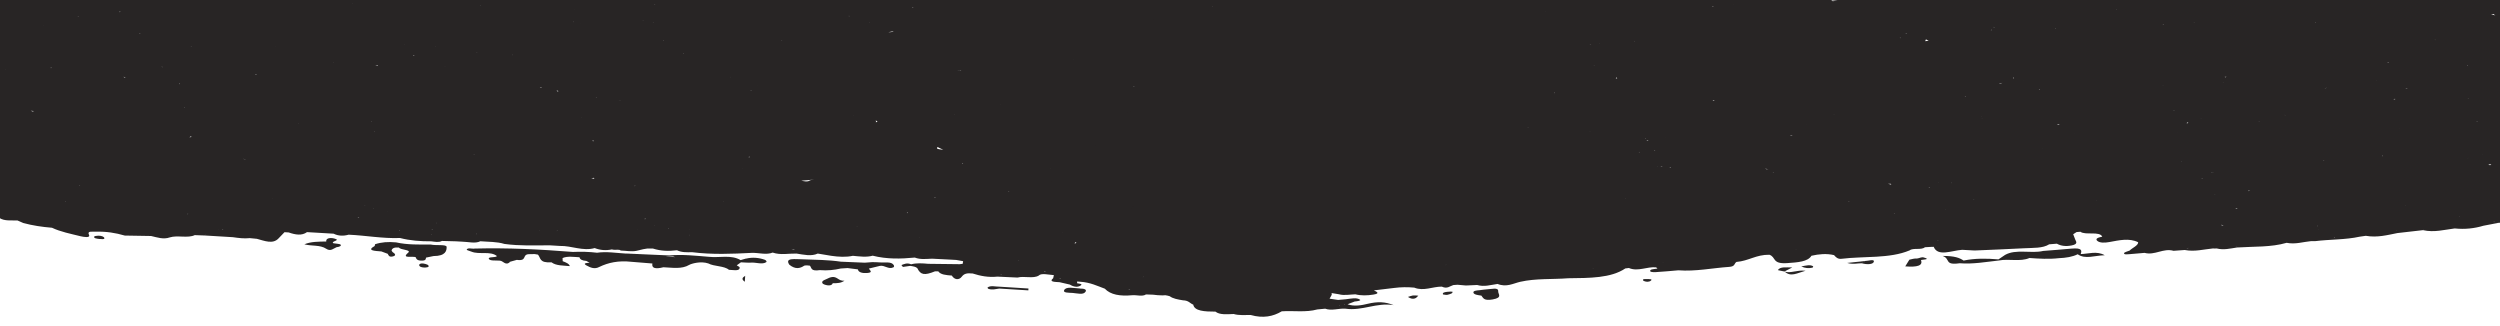 <?xml version="1.0" encoding="UTF-8"?>
<svg id="Layer_1" xmlns="http://www.w3.org/2000/svg" version="1.1" viewBox="0 0 4000 522.3">
  <!-- Generator: Adobe Illustrator 29.2.1, SVG Export Plug-In . SVG Version: 2.1.0 Build 116)  -->
  <defs>
    <style>
      .st0 {
        fill: #282525;
      }
    </style>
  </defs>
  <g>
    <path class="st0" d="M689.2,391.3c-18.6-.1-37.2.6-55.5-3.5-12.5-1.2-23.7-.4-33.6,3-.2.9-.4,1.9-.6,2.8-13.3,7.4-.3,7.8,10.7,8.7,3.4,1.2,6.8,2.5,10.2,3.8,1.2,2,1.7,5.3,7.1,4.4,7.1-1.3,5.1-4.5.5-7.3-.5-.7-1-1.5-1.5-2.3h0c.7-3.5,4-5.5,11.8-4.9,2.1,4.1,20.6,3.4,14.7,8.4-11.8,9.9,7.7,5,12.1,7.1,1,2.9,2.3,5.6,10,5.5,6.2,0,6.2-2.5,6.5-4.8,4-.8,8-1.7,12-2.5,19.8,0,21.1-8.9,21-14.6-.1-4.5-16.6-1.9-25.3-3.8Z"/>
    <path class="st0" d="M1193.9,413.6c-3.1.7-5.9,1.8-8.9,2.6-15.2-9.1-33.8-3.4-50.7-5.3-21.2-1.7-42.5-4.2-63.4-2.2-23.2-1-46.5-2.1-69.7-3.1,24.9,4.2,50,5.5,75.3,4.7,1.3.2,3.7,1.1,3.8,1.1-23.1-1.2-51.1-3-79.1-5.7-15.4-.9-30.9-3.6-46.1-1.3h.4c-13-1.6-26-1.9-38.9-1.3-52.4-4.2-104.8-6.8-157-5.4h0c-4.3.8-11.6-2-12.9,1.8-.2.7,5.1,2.1,7.8,3.2h0c12.2,5,30.1-1.5,40.6,7-1.9,3-14.8.6-12.9,4.5,1.8,3.5,10.7,2.3,16.7,2.8,6.3-1.6,11.6,1.5,17.6,1.7,3.5-1,6.9-1.9,10.4-2.9,16.9,2.3,8.2-8.1,18.6-9.1,3.3,0,6.7-.1,10-.2,1.7.3,3.5.6,5.2.9,4.8,5.1,1.6,13.6,21.7,12.3,7.3,5.6,18.5,5,29.3,6.1-1.1-3.9-6.1-5.9-11.4-7.9,0-1.7-.1-3.3-.2-5,7.8-3.5,17.7-1.7,27.1-1.3,8,2.4,14.3.7,20.3-1.3h0c-7.2-.4-14-.1-20.3,1.3.6,3.3,4,5.4,11,5.9,1.7,1,3.5,2,5.2,2.9,1.2.2,2.5.4,3.7.5h0c-1.2-.2-2.3-.8-3.7-.5-6,.3-11.3,1-4.7,4.5,5.8,3.1,12.5,6.4,20.4,2.1h0c13.9-6.7,30.1-10.5,51.4-8.1,11.1.9,22.2,1.8,33.3,2.7-1.5,7.7,5,9.2,17.6,6h0c14.6.6,29.3,3.4,41.4-3.8,3-1.8,18-6.5,30.5-2.3,9.2,5,25.5,3.7,33,10.2,7.6.2,18.3,2.8,17-4.4-1.5-.9-3-1.8-4.5-2.8,2.2-1.6,4.5-3.2,6.7-4.8,5.4.2,11.1.8,16.3.5,8.1-.6,18.1,3.6,24.4-.9.9-.6-.6-3-2.3-3.6-9.7-3.5-20-4.4-30.2-1.9ZM1166.1,423.1c.1-.1,0-.2.1-.3,0,.2.5.1.5.3-.2,0-.4,0-.7,0Z"/>
    <path class="st0" d="M1409.2,419.9c-4.4-.4-8.9-.3-13.4-.5-4.1.3-8.1.6-12.2.9-12.7-.5-25.4-1.1-38.1-1.6-20.1-3-40.5-3-60.8-3.8-12.2,0-29.8-3.1-21.7,8.7,9.6,7.7,17.1,6,23.9,1.4,2.9-.6,5.9-.5,9,.1,2.9,3.5,1,9.3,15.8,7.1,12.2,1,23.2-.2,33.6-2.6,3.6-.2,7.2-.5,10.8-.7,5.5.7,11,1.4,16.5,2.1.8,4.6,6.7,6.4,14.8,5.8,10.4-.8,4-4.4,2.8-7.1,5.9-1.4,11.8-2.8,17.7-4.3,7.8-1.4,13.6,6.2,21.6,2.3,1.3-.7,1.2-2.5.4-3.7-3.8-5.8-13.3-3.5-20.7-4.1ZM1345.4,421.1s0,0,0,0c0,0-.1,0-.2,0h.1Z"/>
    <path class="st0" d="M2544.9,337.5q8.8,6.4,23,1.4c-3.9-.4-7.5-.7-11.2-1,4.1-4.5,16.6-1.9,23-6.2-15-.7-30.4-4.2-34.8,5.8Z"/>
    <path class="st0" d="M2415.4,180.1c-12.5.1-25.2,0-41.9,5.4,19.6-.9,32-1.1,41.9-5.4Z"/>
    <path class="st0" d="M1316.7,454.1c.8.9,13.3,5.8,15.7-1,7.2.2,13.7-.2,18.8-4.1-10.9,1.5-11.2-9.2-24-4.7-5,2.9-15.2,4.6-10.5,9.8Z"/>
    <path class="st0" d="M2651.7,218.4c0-.9,0-1.7,0-2.5-14.6-.9-29.2-1.8-43.8-2.7-9.5-.4-19.2-2.4-33.7.4,14.6.9,24.1,1.5,33.5,2.1,14.6.9,29.2,1.8,43.9,2.7Z"/>
    <path class="st0" d="M1599.6,458.7c-6.6.1-14.4-2.4-19.3,1.1-.6.4.2,1.9,1.1,2.3,6.4,2.3,11.8.2,17.5-.4,15.5,1,31,1.9,46.5,2.9,0-1,0-2,.1-3-15.3-1-30.6-1.9-46-2.9Z"/>
    <path class="st0" d="M677.8,421.7c-4-.7-6.8.3-7.2,2.4.5,2.9,4.4,4,9.4,4,2.1,0,5.4-.7,5.7-1.5,1-2.7-3.5-4.1-7.9-4.9Z"/>
    <path class="st0" d="M534.8,381.6c-7.7-1.9-13.6,0-12.8,4.8-12.4.2-25,.1-35,4.5,11.5,3.2,25.2.5,35.1,7.2,7,4.7,11.6-.7,16.4-2.6,4.6-.4,8.2-2.2,6.4-4.1-1.2-1.3-7.4-1.5-11.4-2.2-5.5-3.1,13.4-4.6,1.2-7.6Z"/>
    <path class="st0" d="M2605,256.3c-3.5-.1-7-.3-10.4-.4-11-1-20.2-.5-24.9,6.7,11.3-2.5,22.5,0,30.4-3.4,9.2-.6,20,3,27.8-1.3,4-.1,9.3,1.6,11.7-1.7-11.9-.7-23.7-3.4-34.6,0Z"/>
    <path class="st0" d="M2610.1,275.9c7.6-.7,15.3-1.5,22.9-2.2-9.9-2.1-20.8-5.3-22.9,2.2Z"/>
    <path class="st0" d="M2610.1,275.9c-.1,0-.3,0-.4,0h0s.2,0,.2,0c0,0,.2,0,.2-.1Z"/>
    <path class="st0" d="M1728,461.6c-9.4-.4-22.1-3.8-25.4,2.7-2.2,4.4,7.6,4,13.7,4.4,7.6.6,17,3.6,20.6-2,2.1-3.3-1.8-5.1-8.9-5Z"/>
    <path class="st0" d="M150.8,378.4c-1.3,3,4,3.4,8.3,4,3-.2,8.1,1.2,7.9-1.3-.2-2.4-4.6-4-9.5-4-2.4,0-6.3.6-6.7,1.3Z"/>
    <path class="st0" d="M816.5,418.6c-5.1-4.1-10.9-5.1-17.6-1.7,6.1-.4,9.9,9.7,17.6,1.7Z"/>
    <path class="st0" d="M2573.9,314.2c0,1-.2,1.9-.3,2.9,7.4.5,13.7-.3,20-3-7.6-1.6-13.9-2.8-19.7.1Z"/>
    <path class="st0" d="M2396.8,188.6c2.3,1.3,4.5,2.6,6.8,3.9,5.7-1.2,11.4-2.4,19.2-4-11-1.7-19.1-2.7-26,.1Z"/>
    <path class="st0" d="M2478.3,52.2c0,1.7-.1,3.5-.2,5.3,5.2.1,12.5.6,12.4-2.5-.1-3.6-7.9-2-12.3-2.8Z"/>
    <path class="st0" d="M2498.9,187.6c.8-.4.5-2,.2-2-5.7-1-9.9.2-14.7,2.4,7.3,1.7,11.2,1.1,14.4-.4Z"/>
    <path class="st0" d="M2509.2,226.7c.9.9,3.8,1.8,6,2,2.5.3,5.3,0,3.8-2.4-1.6-.5-3.6-1.5-5.8-1.8-2.8-.3-5.4.6-4,2.2Z"/>
    <path class="st0" d="M2609.6,276c-5.3-1.7-10.4-4.9-16.5-1.3-14.8-3.9-29.8-6-45.1-2.8-7.7,0-16.1-1.7-22.5,1.3-14.4-.9-28.7-1.8-43-2.7.2-1.6.4-3.3.7-5,1.9-.7,3.8-1.3,5.7-2,11.3.4,27,3.2,16.6-7.7,13.5.2,27,.5,40.5.7-24.6-9.2-49.6-2.6-74.2-5.5-3.6-1.1-7.3-2.1-10.9-3.2l.7-1c-.2-3.6-.2-7.3-10.4-8.1-2-1.1-4-2.2-6-3.3,0-6.5,14.6-3.5,19.6-6.7,1.9-1.2,3.1-2.7,4.6-4.1-4.3-.7-8.5-1.3-12.8-2,.4-.8.8-1.6,1.1-2.5,4.5.2,8.4-.3,10.9-2.1,5.3.2,10.7.5,16,.7,2.3-.9,5.3-1,8.5-.8-3,0-6.5-.3-8.5.8,11.6.9,23.1,2.2,34.6.7,12.8-1.6,1.2-4.2.5-6.4-1.6-.1-3.2-.3-4.7-.4h0c1.5.7,3,1.4,4.7.4,14.2.9,28.3,1.8,42.4,2.7,0-.9-.1-1.7-.2-2.6-16.4-1-32.8-2-49.2-3.1-8.9-.7-17.8-1.5-26.8-2.2h0s0,0,0,0c-5.6-4.2-11.8-7.4-21.7-3.8-9.3-.5-18.8.7-28-1.7,1.5.4,2.2,1,2,1.9h0c-1.1-.6-2.1-1.2-3.2-1.8.4,0,.8,0,1.2,0,2-1.6,3.9-3.3,5.9-4.9,9.8.6,20.1-.8,19.1-5.4-.9-3.9-9.4-1.9-14.1-.2-4,0-8.3-.5-10.6,1.5-11.1.4-22.2.8-33.3,1.3.1-.8.3-1.5.4-2.3,1.1-2.7-.5-4.3-6.8-3.9-7.9-.5-15.4-.3-21.5,2.3-5.4-.6-10.9-1.3-16.3-1.9-.3-.7-.4-1.5-.4-2.2-8.7-7.9-21.6-5.5-33.7-4.8-1.6-.2-3.3-.4-4.9-.5-2.5-7.2,13.7-3.5,17.5-7,6.3.6,11.6-.2,16.4-1.9,10.8.6,20.3-.7,29-3.4h0c16.5-1.8,33-3.7,49.5-5.5,5.7-.5,11.4-1,17.2-1.4,5.7-1.1,13.9-.8,15.3-5.4-8.3,0-15.4-.2-21.4,1.8-7.8-.2-15.9-.7-22.5,1.6-10.4.5-20.9,1-31.3,1.4-1.8-.9-3.6-1.9-5.5-2.8,16-5.6,39.9-1.3,54.8-8.3,2-1.2,1.8-2.4-.6-3.7,0,0,.1,0,.2,0,.1,1.2.3,2.5.4,3.7,13.7,2.3,19.6-3.3,28.5-5.9-.5-.4-1.1-.8-1.6-1.2.4,0,.8,0,1.3-.1l.4,1.3c4.3-1.6,8.6-3.1,12.9-4.7,7.9.8,14.2-.7,20.5-2.3,6,.8,14.5-.2,13.1-2.1-2.3-3.1-10.5-4.7-18-3.4-5.7-2-11.3-3.9-17-5.9-12.3,3-27.8-11.6-38.5-.1-1.5-.3-3-.4-4.5-.3-.7.2-1.4.4-2.1.6-.3-.2,0-.6-.4-.8l2.5.2c-5.6-5-15.2-2.4-22.6-3.8-1.8-1.1-3.6-2.1-5.5-3.2,11.5-6.9,34.8-.5,45.8-8,1.5,0,3,0,4.5,0,12.1,1.2,21.4.2,22.9-6.6,1.7,0,3.5,0,5.2.1,7.4,10.5,18.7,3.7,28.8,2.7-9.5-1.7-19.1-3.5-28.6-5.2-8.9-1.3-18.9.2-26.6-3.9,7.6,0,15.6.5,21.8-2,7.4-.6,14.8-1.3,22.2-1.9,8.8.7,16.9.2,24.7-2.9-10.2-1.2-19-1.1-27.9-.5-2.1-.4-4.8-.2-7.5-.1-9.2-.2-18.5-.4-27.7-.6-9.2-.8-18.4-1.6-27.6-2.4,3-3.6,9.8-4.2,16.7-4.7,7.2-.3,14.4-.7,21.6-1,5.5.1,13.6-1.8,12.3-2.7-4.9-3.6-11.6-2.4-17.2-.3-7.6,0-15.7-.9-22.3,1.4h0c-7.5-.3-14.9-.5-22.4-.8-1.4-.5-2.8-.7-4.4-.7,10.8-4.3,24.5-4.9,37.8-6.1,8.9.6,19.1,3.1,26.1-3.1-13.6-.8-25.1-1.6-36.7-2.3-8.4-2.3-17.3-2.2-26-2.2,0-1.6,0-3.3.1-4.9,6.8.1,13.5.3,20.3.5,3.8.3,7.7.5,11.5.8,7.7-1.2,15.3-2.4,22.9-3.6,3.6-1.6,3.7-3.3.1-5.3-5.4-.4-10.7-.8-16.1-1.2h0s0,0,0,0c-1.7-1.8-3.3-3.7-5-5.5h0c1.9-.9,3.8-1.7,5.8-2.5,5.4-.6,10.9-1.1,16.3-1.7,6.3.8,12.7,1.6,17.7-.9,1.9-.9,2.4-2.5-.8-3.1-6.4-1.3-12.5-1.3-16.7,1.6-9.8-1.7-18.4.1-27.4,1-1.9-.3-3.9-.6-5.8-.9-.9-2.7-2.5-5.3-9-6.1.5-3,10.5-.5,9.9-4.7-7.3.5-15.6-2.4-21.7,1.4h0c-2.9.6-5.8,1.3-8.6,1.9-3.1-1.7-6.1-3.4-9.2-5.1-9.7-8.5,21-3.8,14.5-11.5-4.9.2-9.4.3-13.9.5-7.4,1.2-15.3.6-23,.6-7.3,4.7-14.3-2.6-21.5-1.1h0c-13.9,1.6-20.7-7.2-33.7-6.9-1.3-.3-2.6-.4-4-.3h0c-4.3-1.4-5.5-3.3-5.4-5.6,5.2,0,10.4,0,15.6,0,5.2-.4,11.5-.1,11.6-4-6.3-1.1-12.3-1.5-17.1.9h0c-7.7.1-16.2-1.6-22.6,1.4-4.8.6-9.6,1.3-14.4,1.9-.6-.8-1.2-1.7-1.6-2.5-1.4-2.8-2.9-5.5-4.3-8.3,7.3-.8,14.5-1.5,21.7-2.3,7.5-.4,14.9-.8,22.4-1.2,8.3,1.5,15.4,0,22.6-1.2,11.1-.3,22.2-.5,33.3-.8,6.5-.6,13-1.2,21.2-2-8.8-2.8-15.1-3.4-20.9-.8-11.1.5-22.3,1-33.4,1.5-8.3-1.6-15.3,0-22.4,1.3-7.9-.8-16-2.4-22.6.6-13.2-.5-28.1-3.9-36.5,3.7l.2-.2h0c-17.5-8.4-35.2-.4-52.7-2.7-3.2-.8-5.3-.3-6.5,1.1-7.7,3.6-17.1,3.5-27.2,1.7-23.3-4.1-52.5,2.5-70.4-12.3-1.2-1-8.5-.3-13-.4-3.6-1.4-7.1-2.8-10.7-4.2,2.4-1.5,4.8-3.1,7.1-4.6,4.8.1,9.7.2,14.6.3,13.3.4,15.6-5.8,23.6-10.2-22.7,9.1-48.9-1.4-72.2,1.5-13.4.4-27.5-2.3-40.4.5-14.3-.6-28.7-1.2-43-1.8,0,.7-.1,1.4-.4,2-.2,0-.5,0-.7,0,.6-.6,1.8-1.1,1.1-2-6-1.5-13.8-.6-18.3-4.1,5.1-2.4,12.1-1.9,18.6-2.1,9.2.5,18.4.9,27.7,1.4,9.1-2.2,23.3,1.6,31.3-5.4-11.9.2-21.3.4-30.7.6-3.8-1.1-7.7-2.1-11.5-3.2-7.1-1.4-16.1.1-21.3-4.2l-.3-.3c7.4-.5,14.8-1,22.2-1.4,9.6.5,19.3,2.3,29.5.7-9.4-3.5-19.4-2.2-28.7-3.4-8-.9-16.1-2-22.8.9-3.3-.2-6.5-.3-9.8-.5-8.2-6.2-17.4-11.3-33.7-9.7-3.5-.3-7-.6-10.4-.9h0c-2.1-1.9-4.2-3.8-6.3-5.7,2-.8,4-1.5,6-2.3-3.5-2.1-7.4-.5-11.1-.8,3.6-.5,7.2-.7,11.1.8,6.9.4,13.7.7,19.4-1.3h0c15.4,2.7,31,1.9,46.5,2.5,22.4,1.4,44.8,2.8,67.2,4.2-25.5-6.5-51.3-10.1-78.1-8-16.4-.8-32.9-1.5-49.3-2.3-11.2-.6-22.5-1.3-33.7-1.9,0,.8-.2,1.5-.3,2.3-.2,0-.5,0-.7,0,.7-.7,1.7-1.4.9-2.3-48.8-2.8-97.7-7.3-146-4.2-2.6.8-5.2,1.6-7.8,2.4-6.4-9.2-19.2-3.9-29.4-4.5-8.1-.4-16.7-2.3-25.1-.1,6.6,5.9,16.2,4.6,24.5,5.4,3.5.4,7.1.8,10.6,1.2-3.3,1.4-7.2,1.5-11.1,1.4s-8.1.5-12.3-.1c-.9.2-1.9.2-2.8-.1-3,.2-5.2,1-7,2h0c2.3-.7,4.7-1.4,7.1-2-14.6.2-22.4-4.7-29.1-10.4-6.4,1.2-16.3.9-10.5,6.9-.4.9-.8,1.8-1.2,2.6-12.7-.4-25.3-.9-38-1.3-5-2-14.9,1.1-16.2-3.9-.4-1.3,10.7-2.6,1.9-5.2-5.2-1.5-15.5-2.3-17.2.7-3.9,7-18.4,3.7-25.6,6.9-3.4,0-6.7-.1-10-.2-6.1,0-10.4,1.1-13.8,4,9.5.6,16.9,1.1,24.2,1.5,0-.8,0-1.6,0-2.4.3,0,.6,0,.9,0-.9.7-1.9,1.4-.9,2.4,4.9,1.7,15.9,2.4,5.2,6.5-6.2-.5-12.2,0-18.2.1-3.7-.3-8,.2-11.8,0-20.3-7.5-17.8,4.6-26.8,6.7-4-.2-7.5-.8-9.4-2.8h0c.2-1.9,16.4-2.2,1.6-5.4-8.1-1.7-18.3,0-25.3-4.3.4-1,.7-1.9,1.1-2.9-1.7-.3-3.4-.6-5.1-.9-.6-2.9,1.9-6.4-6.9-7.8h0c-7.6,0-17.5-2.4-20.5,2.8-2.1,3.6,3.3,5.7,10.2,6.8,0,2,0,4,0,6.1-3.1,4.2-22.1,6.1-5.8,13.3-15.3.5-30.6,1.4-45.4-3.1h0c4-1.2,8-2.5,14.4-4.4-14.1.3-26.1-3.9-36.8,0-7.1.5-14.1,1-21.2,1.5-2.4.5-4.8.9-7.1,1.4-7.1,0-14.3,0-21.4,0-9.8-.7-20.1-2.8-29,.3h0c-3.1-.2-6.2-.4-9.3-.7-1.6-7.1-9.9-9.3-22.5-7.8-11.6,1.3-23.1,3-34.6,4.5-8.7-.6-18-3-25.3.9,2.3-5.6,2.3-10.8-11.7-13.8-22.6-8.6-32.2.9-45.1,5.9,2.2,10.4-14.5,5.5-24,6.4-24-1.5-46.2-11.2-71.4-6.9-20.5-1.5-41.1-4.4-61.5-2.4-18.1,1.4-38-6.3-55.2,0-1,.7-1.5,1.5-1.6,2.4-11.1,2.6-22.8,1-29.8-3.6-11.9-7.7-22.7-6.3-35-2.9-9.4.4-18.8.8-28.2,1.3-6.9-1.3-16.9-.2-17.6-6.1-6.8-6.6-17.4-3.9-27.7-4.8,2.4,3.9,8.1,4.6,12.6,6-2.3,1.5-4.7,3-7,4.4-24.6.7-50-7-74.3-1.9-3-.2-5.9-.4-8.9-.6-8-1.1-12.5-6.2-22.1-5.4-11.3-1.2-23.5-3.4-29.5-7.9-13.6-10.1-19.1-4.4-26,.9-1.6-.4-3.2-.7-4.8-.9-9.4-7.1-18.7-6.1-27.9-1.2-11.3.5-23.4-2.3-34.3.2-3.8-7.2-12.1-12.4-27.1-14.6-12.9.9-25.7-.3-38.5-2.2-16.9-1.4-34-4.1-50.3-.8-1.6.5-.4,1.1.2,1.7h0c0-.6-.1-1.1-.2-1.7-24-1.3-48-2.7-71.9-4-11.5-1.6-22.6-1.6-33.6-.3-29.6-1.4-59.2-2.8-88.9-4.3-10.9-.1-21.8.2-32.7-.5-63.8-3.9-127-3-190.3-2.9-13.7.8-28.3-.9-41.3,1.7-16.4-1-32.4-.7-48.1.7-11.4-1.5-19.7,1.2-28.3,3.7h0c-4.5-.8-8.9-1.5-11.7.9-12.1,1.7-3.7,7.3-6.6,10.8-13.8,3.1-7.6,10.7-11.9,15.9-21.5,2.6,7,10.4-4.1,15.5-14.6,6.7-.8,11.5,13.1,14.9-9.1.4-18.2.9-27.4,1.3-14.6-.7-29.3-1.4-43.9-2.2-22.8-1.7-27.9,4.3-24.2,14h-.6c-6.1,1.8-14.1,3.5-4.4,8.2-14.2,8.4,2.5,20.4-8.1,29.2-7.1,1.6-7.3,4.6-5.6,8,.1,1.1.3,2.1.4,3.2.3,3-.9,8.2,1.3,8.7,26.7,5.8,8.4,10.3,1.9,15.2-2.3,1.8-4.2,3.7-6.3,5.5-11.2-.9-8.2,2.1-5.1,5.1-.2,1.9-.3,3.7-.5,5.6,6.4,9.2,20,14,38.3,16h0c9,2.6,25.5-2.5,27.4,7.4-.7,3.5-7.6,6.7-.5,10.7-.7,4.6-7.5,8.7-2.2,13.8,2.1,4.6,4.3,9.2,6.4,13.8-.3,2.7-.7,5.4-1,8.1-11.1,4.2-33.9-6.4-38.8,5.8-1.7,4.2-2.5,8.4-6.5,12.5-4.4,4.5-1.2,9.4,10.1,12.2-15.2,8.2,2.8,18-.2,26.8h0c-4,2.7-1.5,5.8-.5,8.8,2.1,1.6,4.9,2.6,8.6,3.1h0c-2.8-1-5.7-2.1-8.5-3.1-1.6,2.9-4.5,5.8,2.8,8.4,11.4,9.2-4,18.5,6,27.6h0c-3.6,2.3.3,4,3.1,5.7-1.8,2.4-3.8,4.2,4.4,6,14.6,3.2,29.5,4.4,44.6,5.4,22.7,5.8,50.6,4.2,70.2,14.6-1.5-.5-2.8-.4-3.8.2h0c-12.8-.6-25.6-1.2-38.4-1.8-3.7-.3-7.4-.6-11.1-.9-6.5-1.4-12.2-1.2-16.8,1.3-6.9,1.5-12,3.5-6.9,8-.1,1.7-.2,3.4-.4,5.1h0c-16.9,13.7-7.4,28.7-.7,43.6-.8,2.9-1.7,5.8-2.5,8.8,7.6,4.6,17,6.7,28.3,6.4h0c-9.4-2.1-18.9-4.3-28.3-6.4.8,3.9,5.1,6.7,12.3,8.5-2,1.5-4,3-6.1,4.5,3.1,2.1,6.2,4.1,9.3,6.2,4,.5,8.7,1.2,11.2-.2.4.2,1,.2,1.4.4-4.4-1.7-8.6-1.6-12.5-.2-5.3,1.6-15.8.5-15.7,4.8,0,4.3,9.8,2.5,14.7,4.1-3.4,2.3-12.3,2.6-10.4,7,0,1,.1,2.1.2,3.1,9,.4,18,.8,27.1,1.2,0,0,0-.2,0-.3,0,0,0,.2.1.3h-.1c-9.1-4.1-18.1-4.6-27.1-1.2,2.7,4,9.8,3,15.3,3.8h0c31.6,4.9,63.4,8,95.4,5.8,5,.3,10.1.6,15.1.9,1.5.7,2.7.1,4,0h0c-1.4,0-2.7,0-4,0,8,5.3,18.8,3.7,28.8,4,3.1,1.4,6.2,2.7,9.3,4.1,14.6,4,30.1,6.3,46,7.6,13.3,6.4,30,9.7,45.8,13.6,4.5,1.1,16,3.1,13.4-2.2-3.2-6.7,4.4-4.9,11.3-5.1,16.3-.5,31.4,1.9,45.9,6.2,14,.2,28.1.4,42.1.7h0c9.9,2.2,19.6,5.9,30.1,2.2,11.8-3.8,28.8,1.7,39.8-3.6,5.4.2,10.9.4,16.3.6.1-.8.3-1.6.5-2.4h.4c-.8.7-2.1,1.4-.9,2.4,14.9.9,29.8,1.8,44.7,2.7,9,1.3,17.9,2.5,27,1.5,3.8.4,7.6.7,11.4,1.1,12.4,3.3,25.5,9,34.6-.6,3.2-3.4,6.4-6.7,9.6-10h0s0,0,0,0c2.2.1,4.4.2,6.7.4,1.5-.4,0-.9,0-1.4h0c0,.5,0,.9,0,1.4,10.8,3.8,21.1,5.5,29.3-.5,14.2.9,28.4,1.7,42.6,2.5,7.7,3.8,15.8,3.9,24,1.6,27.4,1.2,54.6,6.4,82.2,5.3,16.1,4.2,32.9,5.4,50,5.3,6,.7,12.2,2.1,17.1-.6,7.4.2,14.8.4,22.1.6h0c3.7.2,7.4.4,11,.6,1.9-.8,3.8-1.7,5.4-2.6,0,0,0,0,.1,0-1.9.9-3.7,1.7-5.6,2.6,9.6.2,20.2,3.4,28.5-.7,12.9,1.1,26.3.5,38.5,4.3,24.2,3.3,48.2,2.3,72.2,2.2,5.5.3,11,.7,16.5,1,18.7-.5,36.8,8.8,55.7,3.4,8.7,3.4,17.8,4.2,27.2,2.2.4-.2.7-.5,1-.7,0,0,0,0,0,0l-1.1.6c4.2,1.4,8.5.1,12.7.8,1,.4,1,.9,2.2,1.1,8.3.2,16.9,2.1,25,.4,3.6-.9,7.2-1.7,10.8-2.6,2-.3,4-.7,6-1,3.2,0,6.3,0,9.5,0,12.5,4,25.3,4.4,38.4,2.7h0c7.2,3.6,15.7,3.3,24.1,3.1,32.4,4.1,63.9,2.7,95.5,1.1,11.1-.4,23.3,3.7,33.5-.5l-1-.4s.1,0,.1,0c.3.1.6.3.8.4,12.8,4.4,25.5,1.3,38.2,1.6,11.7,1.8,23.7,4.8,34,0,7.2,1.2,14.4,2.4,21.6,3.6,11.8,1.7,23.5,2.4,34.6,0,10.8,1,21.8,2.6,31.7-.2,22.5,5.7,44.9,5.2,67.4,3,9,3.5,18.3,2.1,27.6,1.8,9.2.5,18.4.9,27.6,1.4,3.7.2,7.3.4,11,.6,3.7.7,7.4,1.3,11.1,2-.2,1.4-.5,2.8-.7,4.2-1.6.2-3.2.4-4.8.6-16.8-.2-33.6-.4-50.4-.6-9.5-.9-18.9-1.5-27.3.8-6.6-2.9-11-.4-15.3,1.1-.6.2,1.4,2,2.2,3.1,3.9-.6,7.7-1.2,11.6-1.7h0c4.5.7,9.1,1.3,11.4,3.7,5.2,10.8,11.4,11.9,28.4,5,1.7-.1,3.4-.1,5.1,0,3.6,5.4,12.6,6.1,21.7,6.8,4,6.7,11.4,7.9,16,1.7,3.6-4.7,8-6,17.4-5,12.4,4,25.3,6.5,39.5,5,10.7.5,21.5,1,32.3,1.5h0c10.2-2.9,25.1,2.2,33.9-3.2,2-2.2,5.9-2.5,10.5-2.2,4.6.5,9.1,1,13.7,1.5-.4,1.6-.7,3.3-1.1,4.9-7.3,6,2.2,5.9,10.1,6.4,5.5,1.3,11,2.5,16.5,3.8,5.9,3.6,12.6,5.1,17.9,1.1,2.8-2.1-3.1-2.6-6.2-3.2,0-.9,0-1.9,0-2.8,1.7.2,3.4.3,5.1.4h0c15.9,1,26.9,6.6,39.2,11.1,9.2,9.8,24.6,12.2,43.5,10.5,7.3-.8,16.4,2.6,22.4-1.3,3.7.1,7.5.3,11.2.4,10.1,1.3,20,1.8,29.3-.4,6.9.2,13.8.4,20.7.6,10.2,2,18.9-.3,28.1-1,4.4.6,8.9,1.3,11.4-1.3,7.3.4,14.6.8,21.9,1.2-.7,1.2-.8,2.5-2.1,3.5-2.5,1.7-9.8,4,1.7,4,8.4,0,4.4-4.6,6.2-7.1,15.7-3.9,35,1.8,50.6-2.4,16.2,1.1,30.2-2,45-3.5,10.9,1.7,20.5,1.1,28-2.8h0c9.6.8,18.9.9,27.3-1.4,30.7,3.1,1-10.4,12.5-12.6,15-1.1,30-2.3,39.9-8.4,17.1,3.2,29.2.1,39.1-5.8,7.3.4,14.5.7,21.8,1.1,15.1.9,28.7.2,37.7-6-6.4-4.1-15.7,1.3-19.7-3.9,3.3-5.6-10.4-8.8-10.5-13.9,5.5-1,11.2,4,16.7.7,7.2-1.1,17.3,1.6,21.6-3.2,1.6-3.9-2.3-6-9.9-6.8,0-1-.2-2-.3-3,16-5.4,43.2-.8,52.1-12.5,7.2-1.5,14.4-3,21.7-4.5,13-1.2,26-2.4,39-3.6,27.9-1.6,54.3-5.2,79.4-10.6,7.6-1.8,18-.2,24.2-3.8h0s0,0,0,0c7.3-1.2,14.7-2.5,22-3.7,11,0,21.2-1,29.7-4.2l2.3.2c7.5-.7,15.1-1.4,22.6-2,5.6-.4,11.2-.9,16.8-1.3,9.2-.4,18.5-.7,27.7-1.1,3.3-.5,3.2-1.2.2-2.1-11.2-.6-22.9-3.3-33.4,0h0c-6.3-.2-12.6-.5-17.5,1.6h0c-5-.1-9.9-.2-14.9-.4h0c-7-.6-11-2.6-11.2-6.2,8.8-.7,11.1-4,12.6-7.7,7.1-2.2,4.8-4.3-2.3-5.4-7.7-1.2-5.1-3-3.2-5h0c1.8-.1,3.4-.4,5-.8,13.8,2.2,7.2-9.8,21.8-7.1,5.9-.4,11.8-.9,17.7-1.3,2-.8,2-1.8.3-2.9-11.2-.5-22.3-.9-33.5-1.4,2.8-5.7,16.2-3.9,22.6-7.2,7.5.4,15.7,2,24.6-2.4-12.5-2-22.3-1.5-32.6-1.4-4.7-.6-10.1-.3-14.9-.7-7.7-.2-13.9-1.3-15.1-5.8,11.6-15.1,44.7-12.2,68-17.5,6.1.4,12.6,1.3,16.6-1.8ZM1990.1,455.6c-.3,0-.6.2-.9.3-.2-.3.1-.6-.3-.9.4,0,.9,0,1.3,0,0-.7.2-1.3.4-2,.3,0,.6,0,.9,0-.7.6-1.8,1.1-1.3,1.9,0,.2,0,.5,0,.7h0ZM-16.4,338.8h-.1c0,0,0,0,0,0h0c.2,0,.3,0,.5,0,0,0-.2,0-.3.1,0,0-.2,0-.2-.1ZM502.4-106.5h0s0,0,0,0h0ZM651.4-89.8c.2.2.5.4.7.5h0c-.3,0-.6,0-.8,0,.1-.2,0-.4.1-.6ZM941.2-71.7c.1.1,0,.2.2.3-.1,0-.3,0-.4,0,.1-.1.1-.2.2-.4ZM1324.8-67.2s0,0,0,0c-5.3.6-10.6,1.1-15.9,1.7-.2,0-.5,0-.7.1-.1-.3-.6-.3-.8-.5.4.2,1.2.2,1.5.4,7.4,2.8,12,1.1,15.8-1.7ZM2470.9,355.7c-.1,0,.2,0,.2-.1,0,0,0,.1,0,.2,0,0-.2,0-.2,0ZM134.8-119.1c0,0,0,.1,0,.1,0,0,0,0,0-.1ZM1335.2-57.8s0,0,0,0c0,0-.1,0-.2,0-3.3-.2-4.2,1.1-5.4,2.2,0-.1,0-.2,0-.3,1.8-.6,3.7-1.2,5.5-1.8,0,0,.1,0,.2-.1ZM1811.8-79.4c-.4.3-1.1,0-1.6.1,0-.1.2-.2.1-.3.5,0,1,.1,1.4.2ZM2421.9,207.2c.9-.2,1.8,0,2.7-.1-.4.3-.7.7-1.1,1-.6-.3-1-.6-1.6-.9ZM1020.2,367.6c0-.2,0-.5,0-.7,0,.2.2.5,0,.7ZM299.9,342.7c0-.2,0-.3-.1-.5.5,0,1,.1,1.5.1-.5.1-.9.3-1.4.4ZM574.7,348.5h0s0,0,0,0ZM-50.9,279.1c1.5-1.6,4.1-2.4,4.5-4.9,1.2,1.3,3.7,2.1,5.6,3.2-3.5-.1-6.7,1.4-10.1,1.6ZM462.1-80.9c.4.1.9.1,1.2.3.4.3,1.2.5,1.3,1-1.2-.4-2.3-.8-3.6-1.1.4,0,.7,0,1.1-.2ZM1012.4-55.7h0c0,0-.1,0-.2.1-.2,0-.4-.2-.5-.3.2,0,.5,0,.7.2ZM1879.8-27.1c.6.4.8.6,1.2,1-.4,0-.9-.1-1.3,0,0-.3,0-.6,0-.9ZM2206.4,40.4c1.6.5,3.2,1,5.1.6.2,0,.5,0,.7,0,0,.1-.1.2-.2.4-.1-.1-.4-.2-.5-.3-1.8-.2-3.6-.3-5.5-.4,0-.1.3-.1.4-.2ZM127.3,296.3c.3,0,.5.2.8.2,0,.2-.2.5-.3.7-.1-.3-.3-.6-.5-1ZM-91.3,12.3c0,0-.2,0-.2,0,.1,0,.3,0,.5,0,0,0-.2,0-.3,0ZM1460.6,11.8c.2,0,.5-.1.7-.1,0,.4-.7.5-.7.9-.5-.4-1.4-.9,0-.8ZM-25.3,131c0,0-.4-.1-.4-.2.3,0,.3.2.5.2,0,0,0,0-.1,0ZM-49.8,15.1c.4.3.6.6,1.1.9-.2,0-.3,0-.5,0-.1-.3-.8-.5-.6-.9ZM1103.5,283.3s0-.1,0-.2c.1.1.2.2.3.3-.2,0-.1,0-.3-.2ZM2108.8,54.7c-.9,0-1,.2-2.8,0-1.9-.2-3.4-.5-5.1-.9,2.5.6,5.2.8,7.9.9ZM1157.8,322.8c-.2-.4-.7-.4-.9-.7.4.2.8.4,1.2.6,0,0-.2,0-.3,0ZM363.6-47.2c-1.8.8-3.1,1.8-4.6,2.7h0c1.4-1,2.3-2.2,4.6-2.7ZM1711.8,7.1h0c0,0,.1,0,.1,0h0ZM1046.2,7.2c.8-.2,1.6-.4,2.4-.6-.4.2-.9.3-1.2.5-.4,0-.8,0-1.2,0ZM1962.8,383.8c-.3-.2-.5-.4-.9-.5,0-.2.3-.5.2-.8.7.4.7.8.7,1.3ZM545-.9c-1.1-.4-2.8.2-4.1,0,.8,0,1.6-.2,2.4-.3.5.1,1.2.3,1.6.4ZM768.4,8.3c0,0,.2,0,.2,0,0,.2.2.3.2.5-.4-.1-.5-.4-.9-.5.2,0,.4,0,.6,0ZM1717.3,94.7c.1,0,.3,0,.4,0-.1,0-.2.2-.3.2,0-.1,0-.2,0-.3ZM1391.5,36.6c-.1-.2,0-.3-.2-.4.1,0,.3,0,.5,0-.2.1-.1.2-.3.4ZM1523,246.6c.2,0,.4-.1.5-.2,0,0,.2,0,.2,0-.2,0-.5,0-.7.1ZM759.2,247.9c-.6-.3-1,0-1.6-.3.4,0,.9,0,1.3,0,0,.1.4.2.4.4ZM819.4,87.9h-.3s0,0,0,0h.2ZM820.1,87.6c-.2.3-.3.6,0,.7-.1-.2-.7-.3-.7-.4.4,0,.3-.3.7-.3ZM954.4,156.6c-.3-.3-.9-.4-1.2-.6.6,0,1,.3,1.5.3,0,0-.2.2-.3.3ZM591.1,169.2s0,0,0,0h0s0,0,0,0ZM197.9,122.9h0s0,0,0,0h0c1.1.2,2.2.6,3.2.9-.7,0-1.4,0-2,.2-.1-.4-1.5-.6-1.2-1.1ZM712.3,105.7c-.2,0-.4,0-.6,0,0,0,.1,0,.2-.1.2,0,.3,0,.5.1ZM1600.3,166.8c.2-.1.6-.2.8-.3,0,0,0,0,0,.1-.4,0-.5.2-.8.2ZM1168.4,123.1c.1.1.1.1.2.3h0c-.1,0-.3,0-.4,0,0-.1.2-.2.2-.3ZM1212.3,137c-.2,0-.4-.2-.6-.2.4,0,.2.2.8.2h-.2ZM1537.5,113.6h0c-1.7-.7-3.6,0-5.4-.4,1.9,0,3.9.1,5.7-.1,0,.2-.3.2-.3.5h0ZM534,100.4c-.2,0-.4-.1-.5-.2.2,0,.5,0,.7,0,0,0,0,.2-.1.2ZM575,100.4c.3,0,.4,0,.6,0h0c-.2,0-.4,0-.6,0ZM604.5,104.5c0,.3.3.5.4.7-1.2-.4-3.2-.3-4.1-1,1.3,0,2.5.2,3.7.2ZM649.9,131.8h0c.9-.4,1.8-.8,2.6-1.1h0c-.9.4-2.3.5-2.6,1.1ZM866.3,139.9c0,.2,0,.5,0,.7-.9-.2-1.5-.7-2.5-.6.9-.3,1.7-.6,2.6-.1ZM891.6,146.4c.1-.8-.9-1-.9-1.7,1,.2,2.1.9,3.1,1-.8.2-1.4.4-2.2.7ZM627.8,103h0c-2.2-.7-4.4-1.4-6.7-2h0c1.7,1.1,3.9,1.8,6.7,2ZM405.7,118.9c1.6.7,3.1.3,4.5,0,0,.3,0,.5,0,.8-1.6-.4-3-.5-4.5-.8ZM736.2,170h0c0,0-.1,0-.2,0,0,0,0,0,0,0,0,0,.1,0,.2,0h0s0,0,0,0ZM487.9,79.7c.3,0,.5.2.7.3-.2-.1-.5-.2-.7-.3ZM260.7,107.5c0,0-.2,0-.3,0-.7-.3-1.8-.4-1.6-1,.4.5,1.2.7,1.9,1ZM287.6,133.8c.3.4,0,.7.2,1-.7-.4-.4-.6-1.3-1,.3.1.7,0,1.1,0ZM294.8,172.2c.4,0,.8-.2,1.2-.3,0,.3-.7.4-.7.7-.2-.1-.2-.2-.4-.4ZM994.2,160.9c-1.5-.1-3.1,0-4.3-.6,1.4.5,2.9.4,4.3.6ZM1200.9,144c6,2,13,2.7,19.4,4,0,0,0,0,0,0-5-3-10.8-4.6-18.2-3.4-.3-.1-.8-.1-1.1-.3,0-.1,0-.2,0-.3ZM1365.7,184.8v.2c-.3,0-.7-.1-1-.2.4,0,.7,0,1,0ZM1526.6,183.5c.1,0,.3-.1.5-.2-.2.1,0,.3-.2.4,0-.1-.2-.1-.3-.2ZM661.6,89.6c-.2-.2-.4-.5-.7-.7,1,0,1.6,0,2.6.2-.5.3-1.3.3-1.9.5ZM440.8,75.2s-.2,0-.3,0c0,0,0-.2,0-.2.1,0,.2.2.3.3ZM306.1,75.1c-.2-.2-.7-.4-1-.6.7,0,1,.5,1.7.5-.2,0-.5,0-.7,0ZM724.2,183h0s0,0,0,0h0s0,0,0,0ZM1404.1,193.7c-.8.8-1.5,1.6-2.8,2.3.8-1,0-2.1-.2-3.1,1.2.7,2,.6,2.9.8ZM1560.7,188.6h.1s0,0,0,0c0,0,0,0,0,0ZM1688.9,191.3h0s0,0,0,0c.3,0,.5,0,.8,0-.3,0-.5,0-.8,0,0,0,0,0,0-.1ZM1474.5,93.3c.8.2,1.5.3,2.2.5-.7-.2-1.5-.2-2.2-.5ZM769.4,84.8h0c0,0,0,0,0,0h0ZM762.5,84.6c0,0,0-.1,0-.2.4,0,.9,0,1.3,0-.3.2-.9,0-1.3.2ZM647.7,72c-.1,0-.2-.2-.3-.3.1,0,.3,0,.4,0,0,0-.1.2-.1.2ZM595.1,194c0,.2-.3.2-.3.4-.4-.1-.8,0-1.1-.2.5,0,1-.2,1.4-.2ZM930.3,187.5c0,0,0,0,0,.2-2.1.3-2.9,1.3-4.5,1.9h0c1.5-.7,3.3-1.2,4.5-2ZM930.3,187.6c.2,0,.5,0,.7,0,0,0-.3,0-.4.1,0,0-.2,0-.3,0ZM1564.8,205.5c.1,0,.2-.1.3-.2,0,0,.1,0,.1,0h0c0,0,0,0,0,0h0s0,0,0,0c0,0,0,.1-.2.1,0,0,0-.1,0-.1-.3,0-.2,0-.4,0ZM1560.4,194.1h0c.8.2,1.6,0,2.4.1h0c-.8,0-1.6,0-2.4-.1ZM1913.1,189.2c-1.7.1-3.4,0-5.1,0,1.7-.1,3.6.4,5.2,0h0ZM1855.6,177.6c-2.6.5-3.2-.7-4.4-1.4,1.4.2,2.7.4,4.1.6,0,.3.2.6.3.9ZM1813.2,138.7c.6,0,1.1.1,1.7,0v.3c-.4,0-.8,0-1.1,0,0-.1-.5-.1-.5-.3ZM1092.9,85.8c0-.1,0-.3,0-.4.5.2,1,0,1.5.1-.5.1-1,.2-1.5.3ZM978.8,125.1h0c0-.5,0-1,.1-1.5h0c-.3.5-.4,1-.1,1.5ZM697.1,75c0,0-.2-.1-.2-.2.2,0,.4,0,.6,0,0,.1-.3,0-.4.2ZM536.6,149.4h0s-.1,0-.1,0h.1ZM812.5,199.5h0s0,0,0,0c-.1,0,0,0,0,0ZM1500,235.2c3,1.5,5.9,2.9,9.2,4.5-2.2-.3-4.3-.6-6.4-.9-4.5-.6-3.9-2.1-2.7-3.6ZM1250.4,65.6c.2-.2.4-.4.6-.6.2.2.2.4.4.5-.3,0-.7,0-1,0ZM222.7,53.6c.6,0,1.3,0,2,0-.1.3-.6.3-.8.5-.3-.2-.8-.3-1.2-.4ZM145.3,70.4h0s0,0,0,0h0ZM477.5,197.4s.2.1.3.2c-.4,0-.5.1-.9.1.2-.1.4-.2.6-.3ZM1757.9,250c1.5-.8,2.5-2.1,4-2.9-1.7.8-4.7,1.1-4,2.9ZM1905.3,300.3c-.1,0-.2,0-.3,0,0,0,0,0,0,0,.1,0,.2,0,.3,0ZM2001.7,182.5s0,0,0,0c0,0,0,0,.1,0,0,0,0,0,0,0ZM191.1,19.5c0-.3,0-.5,0-.8.7,0,1.4,0,2.1.1-1.2.1-1.2.5-2.2.7ZM304.8,218.3c1,.2,1.2.5,2,.8-1.3.1-2.5.3-3.7.6.5-.5,1.4-.9,1.7-1.4ZM599.7,210.7c0,.2,0,.5,0,.7-.2-.3-.2-.5-.5-.8.2,0,.4,0,.6,0ZM948.9,226.1c-.9-.5-.3-.8-1.4-1.3.9.2,1.9.2,2.8.4-.6.2-.9.6-1.4.9ZM1539.5,261.1c.6,0,.9.3,1.5.3-.3.3-.7.5-1.1.7-.3-.4,0-.6-.4-1.1ZM1680.6,269.2c0,0-.3.1-.3.2,0,0-.2-.1-.3,0,.3,0,.3-.1.6-.1ZM1870,344.5c-.5.3-.1.6-.5.9-.2-.2,0-.5-.4-.7.2,0,.3-.1.5-.2.2,0,.2,0,.4,0ZM1919.4,345.1c-.5-.2-1.2-.2-1.7-.3.5,0,.8.1,1.3,0,0,0,.2,0,.2,0,.1.1.2.2.2.2ZM1213.7,25.3s0,0,0-.1c0,0,0,0,.1,0h-.1ZM1061.5,64.4c0,.3.5.3.5.6-.5-.2-.8-.3-1.3-.5.3,0,.6,0,.9-.1ZM125.7,25.6h0c0,.2-.2.2-.2.4-.5-.2-.9-.3-1.4-.4.6,0,1,0,1.6,0ZM88.6,85.7h0c.1-1.5.2-2.9.3-4.4h0c-1.9,1.3-2.5,2.8-.3,4.4ZM82.6,108.2c-.4.3-.6.6-1,.9-.2-.3-.3-.5-.5-.8.5,0,1,0,1.5,0ZM599.4,216.1c0,0,0,0,0,0-.3,0-.5,0-.7,0,.3,0,.5,0,.8,0ZM1410.7,233.3c.3,0,.6,0,1,0-.3,0-.7,0-1,0ZM1951.1,281.3c0-.2.5-.3.6-.4,0,.1-.2.3-.2.4-.1,0-.3,0-.4,0ZM2133.1,227.1v-.2c.2,0,.3,0,.5,0-.2,0-.3.1-.5.2ZM2065.8,173.9c.1,0,.3,0,.5,0-.2,0-.3,0-.5,0ZM1893,48.4c-.2,0-.3,0-.5,0h.2c0,0,.2,0,.2,0ZM194.5-10.6c-.1-.2-.3-.3-.5-.4.4,0,.7,0,1,0,0,.2-.4.3-.6.5ZM9.1,110.9s0,0,.1,0c0,0,.2.2.3.3,0,0-.2,0-.2,0-.2,0-.2,0-.2-.2ZM367.2,239h0c.6-.1,1.1-.2,1.7-.3h0c-.5.2-1.3,0-1.7.3ZM1199.8,250.8c0,.3,0,.5,0,.7-1-.3-2,0-3-.2,1-.2,2-.4,3.1-.5ZM1614.4,306.6c.1,0,.2.1.3.2,0,.2-.6.3-.7.4-.1-.3,0-.6-.5-.8.3.1.6,0,.9.2ZM2137.4,246.5c0-.2.5-.2.6-.4.1.2-.3.2-.2.4-.1,0-.3,0-.4,0ZM1842,61.3v.3h0c-.3,0-.3-.3-.6-.3.2,0,.3.1.5,0ZM1841.9,64.2c0,0-.3,0-.4.2,0,0,0,0-.1-.1.2,0,.3,0,.5,0ZM1548.5-5.9h0c5.6.9,11.1,2.1,16.8,1h0c-5.6-.3-11.2-.7-16.8-1ZM1429.8,49.8c-1.3,1.5-4.4,1.8-8.3,1.7,2.9-.5,5.7-1,8.3-1.7ZM1358.9,25.6c0,.1,0,.3,0,.4h0s0,0,0,0c-.4-.4-1.1-.2-1.5-.5.5,0,1.1.2,1.6,0ZM1036.5,33.7h0c2.4,1.5,5.3,2.5,9.2,2.8,0,.1-.5,0-.6.2-2-1.6-4.9-2.6-8.6-3ZM928.4,37.5c-3.9-.7-7.8-1.4-11.5-2.5.1,0,.2-.1.3-.2,2.9,1.9,7.3,2,11.3,2.7ZM769.3,8.8s0,0,0,0c0,0,0,0,0,0,0,0,0,0-.1,0ZM731.5-18.7h-.2c.2,0,.2,0,.3,0h-.2ZM731.2-18.6h0c-.2-.1,0-.2-.3-.4.3,0,.6,0,.8-.1-.2.1-.2.3-.5.5ZM564.9,5.1c0,0-.3.2-.3.2-.2,0-.4-.1-.6-.2.3,0,.7,0,.9,0ZM468.3-10.7c0,.1,0,.2.1.3h0s0,0,0,0c-.2,0-.3,0-.5,0,.1,0,.2-.2.4-.3ZM475.9,227.5c0,0-.1,0-.1,0,0,0,0,0,0,0,0,0,.1,0,.2,0h0ZM1303,287.1c-2.6.8-5.8.5-8,2-3.2,2.2-8.2.9-13,0,5.5-.3,12.7-.9,21-1.9ZM1721.3,317.8s0,0,.2-.1c0,0,0,0,0,0,0,0,0,0-.1,0ZM1839.7,364.7h0c.1-.1.1-.2.3-.3.1,0,.3,0,.4,0-.2.1-.5.2-.7.3ZM1983.7,384.3h.1c0,0,0,0,0,0h0ZM1976.5,365.5c1.1,0,1.5,0,2.4.1-.1.2-.8.4-.8.6-.7-.2-.9-.5-1.7-.7ZM2100.5,290.4c.1,0,.3.1.4.2,0,0,0,0,.1.1,0,0,0,0,0,0h-.2c-.1,0-.2-.2-.3-.3ZM2179.3,289c.3.1.2.4,0,.6.3-.3,0-.3,0-.6ZM1954.4,49.5c0,0,0,0,0,0,0,0,0,0,0,0,0,0,0,0,0,0ZM1130.9-7.4h0c3.6.9,7.2,1.6,10.9.7h0c-3.6-.2-7.3-.4-10.9-.7ZM1028.1,32.4c.7,0,.4.4,1.3.4-.2,0-.5,0-.7,0-.2-.2-.4-.3-.5-.5ZM637.4-35.4c0,.4,0,.7,0,1.1-.3-.4,0-.8-.6-1.1.2,0,.5,0,.7,0h0c0,0,.1,0,.2,0,0,0,0,0-.1,0ZM275.4-51.9c.3,0,.4.3.5.6-1.1-.3-2.2-.6-3.3-.9.2,0,.4,0,.6-.1.7.1,1.5.2,2.2.4ZM54.8,177.7c-.8.3-2.4.2-2.7.7-1-.4-1.9-.8-2.8-1.2,1.5.4,3.8.1,5.5.5ZM395.9,255.2h0c-2.8.4-5.1-.3-7.1-1.3,2.3.6,4.3,1.8,7.1,1.3ZM650.5,290.3c-.1-.2-.6-.3-.8-.5.5,0,.3.4.9.5,0,0,0,0,0,0ZM950.9,286.1c-1.8-.4-2.3-.5-4.8-1,1.4,0,2.6-.4,3.9-.6.4.6,1,1.1.9,1.6ZM1187.5,269.1c0,0,.2,0,.2-.1,1.7.6,3.4,1,5.3.5h0c-1.9-.1-3.7-.2-5.5-.4ZM2152.5,272h0s0,0,0,0h0ZM1987.4,62.5c-.2,0-.1,0-.3,0,0,0,0,0,0,0,.1,0,.2,0,.3.1ZM69.1,41c.2,0,.3.2.5.2-.2,0-.3,0-.4,0,0,0,0,0,0,0,0,0,0,0-.2-.1h.1s0,0,0,0ZM-13.8,114.8c0,0,.1.2.2.2-.2,0-.3,0-.4,0,0,0,.2-.1.2-.2ZM586.8,328.2c-1.4-.1-2.4.2-3.6.4-.2,0-.3,0-.5-.1,1.4,0,2.7-.4,4.1-.2ZM789.4,299.7h0c0,.1,0,.3,0,.4h0c0-.1.2-.3,0-.4ZM1497,315.8c-.7.4-1.4.7-2.1,1.1.4-.4.7-.8,1-1.2.4,0,.7,0,1.1,0ZM1988.8,392.8c0,0,.1,0,.1,0,0,0,0,0,0,0,0,0-.2,0-.2,0ZM1939.9,10.7c0-.1.2-.2.1-.3.3,0,.6.2.9.2-.3,0-.7,0-1,.1ZM919,14.8s0,0,0,.1h-.2s.1-.1.1-.1ZM46.4-39.5c-.3-.2-.5-.4-.6-.6h0c.2.2.5.3.8.5,0,0-.1,0-.2,0ZM45.9-34.2h0c0,.1,0,.2,0,.2,0,0-.2,0-.3-.1.1,0,.3,0,.4,0ZM22.6-13.6c0,.2-.1.3-.1.4-.2-.2,0-.3-.2-.5.1,0,.2,0,.4,0ZM-12.1,74c.4,0,.5.2,1,.3-.3,0-.5,0-.8,0-.1,0,0-.2-.2-.2ZM435.8,317.2c.4.2.5.4.9.6h0c0,0,0,.1,0,.1-.3-.3-.6-.5-.9-.7ZM1016.2,297.1c-.1.2.3.3.2.5-.4,0-1,.1-1.5.1.4-.4.9-.3,1.3-.6ZM1820.7,403.8c0-1.1.2-2.2.2-3.3h0c-.8,1.1-1.8,2.1-.2,3.3h0ZM2252.5,190.9c.1-.1.5-.2.6-.3,0,.1.1.2.2.3-.3,0-.6,0-.8,0ZM1895.9,7.5s-.1,0-.2,0h0s0,0,0,0h0s0,0,0,0h0s0,0,0,0h0c0,0,0,0,.1,0ZM1394.4-18.2s.1,0,.2,0c0,0,0,0,0,0h-.3ZM749.7-47.5c0-.2.4-.3.5-.5,0,.2-.2.3-.1.5-.1,0-.3,0-.4,0ZM243.8-72.8h0c0,.2-.1.5-.2.7h0c.1-.2.3-.5.2-.7ZM188.6-56.2c-.6-.6-1.4-.6-2-1,1.3,0,2.6-.2,3.9-.4-.3.7-1.7.7-2,1.4ZM-9-48.4c-.2,0-.1-.2-.3-.3.2,0,.3.2.5.2,0,0-.1,0-.2,0ZM21.3,184c0-.1,0-.3,0-.4,0,.2-.1.2,0,.4ZM198.9,286.8h-.1c0,0,.2,0,.2,0h0ZM598.3,333.8c0,.2-.2.3-.2.5-.1-.2-.3-.4-.4-.6.2,0,.4,0,.6.1h-.3c.1-.1.3,0,.4,0h-.1ZM619.4,337.9h0s0,0,0,0c.1,0,.2,0,.4,0,0,.1,0,.2,0,.3,0,0-.2-.2-.3-.3ZM1370.9,362.7c-.1,0-.1,0-.3-.2,2.9.1,5.7.5,8.6.9-2.7-.5-5.4-1.2-8.3-.7ZM1771.5,380.5c0,.2-.3.1-.3.3-3.5-.2-5.4-.8-6.5-1.7,2.2.4,4.8,1.4,6.8,1.4ZM2341.9,278.3c.2,0,.4-.1.5-.2,0,0,0,.1,0,.2-.2,0-.3,0-.5,0ZM2059.1,60.6c.2.3.3.6.5.8-.3,0-.6-.2-.9-.3.3-.2.2-.4.4-.5ZM1612.9-23.6c-2.2-1.8-4.8-3.2-9.4-3h0c3.2,1,6.3,1.9,9.5,2.9,0,0,0,0,0,0ZM1084.5-48.5h0s0,0,0,0h0ZM721.3-50.2c.2.3.4.7.6,1h0s0,0,0,0h0c-.4-.1-.6-.3-1-.4.3-.2.2-.4.5-.6ZM127.7-99.5c-6.3-1.1-12.1-.2-18,.3,5.6-.9,11.8-.9,18.1-.4,0,0,0,.1-.1.2ZM734.9,358.3c4.6.3,9.2.6,13.7.8h0c-4.5-1.6-9.1-1.7-13.7-.8h0ZM792,351.2s0,0,0-.1c0,0,.1,0,.2,0,0,0,0,0-.1.1ZM1031.7,350.7c0-.4.2-.8.2-1.2h-.2c0,0,0,0,0-.1,0,0,.1,0,.2.1.3.1.6,0,.9,0-.5.4-.5.8-.6,1.3-.1,0-.3-.1-.4-.1ZM1450.6,337.4c.1,0,.3,0,.4-.2,0,0,0,.1,0,.2-.2,0-.2,0-.4,0ZM2349.8,240.6s0,0,0,0h0c.2,0,.3-.2.5-.3,0,0-.2.2-.3.3ZM2274.9,99.5h0s0,0,0,0h0ZM2268.6,22.9c2.8-.1,5.6-.2,8.4-.3h0c-3.1-.6-6-.9-8.4.3h0s0,0,0,0h0ZM1832-45.7c-.7-.5.5-.8.8-1.2.3.4.6.9.9,1.3-.6,0-1.1,0-1.8,0ZM1629.6-19.9h0c0-.1,0-.2,0-.3.1,0,.2.1.4.2,0,0-.2,0-.3,0ZM630.1-74c-2.2-.1-4.1-.3-6.2-.4,1.1-.4,1.6-.9,2.1-1.5,1.4.8,2.6.7,4.1,1.9ZM467.5-84.2c-.2,0-.5.2-.7.3.3-.3.6-.6.8-1,0,.2,0,.5,0,.7ZM574.6,347.7c-.1.2-.2.4-.3.5h0c-.7-.6-1.7-.3-2.4-.8.9,0,1.8.3,2.7.2ZM697.7,358h0c.7-1.1.9-2,1.2-3,0,1-.7,2-1.1,3ZM1047.6,361.2c.1,0,.3.1.4.2-3,.5-6,1.1-9,1.6h0c3.8.2,6.7-.4,8.7-1.8ZM1069.9,365.6h0s0,0,0,0h0c0,.1-.3.3-.5.4-.2-.2-.2-.4-.4-.7.3,0,.6.1.9.2ZM1452.7,340.4c-.2.3,0,.4,0,.7-.4-.5-1.5-.4-1.8-1,.6,0,1.2.2,1.8.2ZM1700,372.1h0s0,0,0,0c0,0,0,.1,0,.2-.3,0-.4,0-.7,0,.3,0,.5-.2.7-.2ZM1720.1,387.5c.8.3,1.7.7,2.4,1-1.1.5-2.2,1-3.4,1.4,1.3-1,.5-1.6,1-2.4ZM2065.2,422.3c0,0,.2,0,.3,0h0s-.3,0-.4.1c0,0,0,0,0,0ZM2314.5,191.7s0,0,0,0h0ZM2353,100.6h0c.3-.4.8-.8,0-1.2h0v1.2ZM2275.4,91.7c0-.1,0-.3,0-.4,1.5.3,3.1-.2,4.6,0-1.5.2-3.2,0-4.6.4ZM2291.6,27.5c-.3-.4-.7-.3-1-.7.4,0,.8,0,1.2,0-.2.3,0,.5-.3.7ZM1898.1-30.5v-.2c.5,0,.9,0,1.3,0-.4,0-.8,0-1.3.1ZM1922-42.9h0c3.5,1.3,7.3.4,10.9.8h0c-3.7-.2-7.3-.5-11-.8ZM894.6-43.9h0s0,0,0,0c0,0,0,0,0,0ZM283.3-92.3c-.3-.2-.5-.4-.9-.6.5,0,1,0,1.4,0-.1.2-.4.3-.6.5ZM145.2-107.1c0,0,0-.1,0-.2,0,0,.2.1.3.2,0,0-.2,0-.3,0ZM1103.5,367.7v.2c-.2,0-.4,0-.5-.1.2,0,.3-.1.5,0ZM1472.8,380.1c-.6-.3-2,.7-2.3-.1,1.1.6,1.4-.1,2.3.1ZM1828.9,443.3h-.2c.2-.1,0-.3.3-.4h.5c-.2.1-.4.3-.6.4ZM2268.7,337.4c.2,1.5-.5,2.1-2.8.7.9,0,1.8-.2,2.8-.7ZM2304,36.3c1.3,0,2.7,0,3.8-.1-1.1.2-2.5,0-3.8.1ZM2380.2,38h2.9c-.9.2-1.9-.4-2.9,0ZM2291.4,17.3h0c0-.2,0-.4,0-.6h0c0,.2,0,.4,0,.6ZM2262.5,11.2c.4,0,.8,0,1.2,0-.2.8-.5,1.5-1,2.2h.1c0,0-.1,0-.2,0h0c1.3-.7.4-1.5-.2-2.3ZM1845.4-77.9c.4.3.7.5,1.1.8-.5,0-1.1.1-1.6.2l.5-.9c-.8.2-1.6-.4-2.4-.3.6-.2,1.2,0,1.8-.3,0,.2.6.3.7.5ZM1514.5-60.6s0,0-.1,0c.3-.5.7-1.1.4-1.7h.3c-.2.6-.3,1.1-.5,1.7ZM1359-58.4h0s0,0,0,0c.2-.2.5-.2.8-.3-.2.2-.5,0-.7.2h0ZM-34.2-96.2c0,0-.2-.2-.3-.2.2,0,.5,0,.7,0,0,.1-.3,0-.4.2ZM-145.7,35.2s0,0,0,0c7-1.4,13.9-3.2,21-4.3-9-.5-16.5.4-21,4.3ZM-65.3,159c1,.3,2,.5,2.9.8-1,0-2.2-.2-3.2-.1,0-.3.4-.3.3-.7ZM-53.2,213.6h0s0,0-.1,0c0,0,0,0,.1,0ZM104.5,322.4c.4,0,.6,0,1,.2-.3.1-.7.1-1,.3,0-.2,0-.3,0-.4ZM350.3,367.3c-.1,0-.2,0-.3.1v-.2c0,0,.2,0,.3,0ZM355.6,368c0-.1-.3-.2-.3-.4.8.2,1.3-.3,2.1-.1-.6.2-1.2.3-1.8.5ZM679.8,360.9h0s0,0,0,0c0,0,0,0,0,0h0s.1,0,.1,0ZM692.2,366.5c0,.1,0,.3,0,.4-.5-.3-1.4-.1-1.8-.5.6,0,1.2,0,1.9.1ZM863.1,369.4c-.2,0-.4.1-.5.2,0-.1.1-.2.1-.3.1,0,.3,0,.4,0ZM890.7,370.1c.2-.6.3-1.3.6-1.9.2,0,.3.1.5.1-.6.6-1.5,1.1-1,1.8,0,0,0,0,0,0ZM1102.4,377.8c.1-.6.3-1.3.5-1.9.2,0,.3,0,.5,0-.6.6-1.4,1.1-.9,1.8h0ZM1302.5,388.5c.3,0,.5.1.8,0h0c-.2,0-.5,0-.7,0ZM1630.2,417.4c-.1-.2-.2-.4-.5-.6.2,0,.4,0,.5,0,0,.2.3.3.3.5-.1,0-.2,0-.4,0ZM2188.9,422c.1,0,.2,0,.3,0v.2c-.2,0-.2-.2-.3-.3ZM2294.7,319.2s0,0,0-.1h0s0,0,0,0h0c0,0,.1,0,.1,0,0,0,0,0-.2.1ZM2439.3,334.3c-.6-.2-1.2-.1-1.8-.2.5-.1.9-.5,1.4-.5.1.2.2.5.4.7ZM2442,284.7h0c0-.2.4-.3.4-.4.1.2-.1.3,0,.4-.1,0-.3,0-.4,0ZM2377,155.1s0,0,0,0h0s0,0,0,0ZM2447.5,98.8c.8-.3,1.7-.6,2.6-1,.1,0,.3,0,.4,0-1,.3-1.9.6-2.4,1.1-.2-.1-.4,0-.6-.2ZM2296.5,16.1c.5-.2.9-.3,1.4-.5,0,.2-.5.3-.4.6-.3,0-.7,0-1,0ZM2263.2-3h0c-2.8-1.2-6.1-1.5-9.5-1.9h0c3.2.6,6.3,1.3,9.5,1.9ZM2246.3,13c.3,0,.6.2.9.3h0s0,0,0,0c-.2,0-.5,0-.7,0,0,0-.1-.2-.2-.3ZM2087.2-21.6c-1.5-.7-2.9-1.3-4.4-2h0c1.1.8,2.4,1.6,4.4,2,1.3,0,2.5-.3,3.8-.2-1.2,0-2.3.3-3.3.7,0-.2-.4-.3-.5-.5ZM1928.4-64.2h0s0,0,0,0h0ZM1889.8-77.3h0s0,0,0,0h0ZM1877.7-80.6c.2-.2.7-.2.9-.4.1,0,.2.1.3.2-.5,0-.7.2-1.2.2ZM1520.8-65c.5.3.9.6,1.4.9h0s-1.4-.9-1.4-.9h-.3c1.1-.8.2-1.7.3-2.6h.1c0,.9,0,1.7-.1,2.6ZM357.4-110.2c0,0-.2,0-.2,0,0,0,.1,0,.2,0h0ZM290.5-109.3c-.2.1-.6,0-.8.2-.1,0-.2,0-.3,0,.3,0,.8,0,1.1-.1,0,0,0,0,0,0ZM264.7,372.7c.8,0,1.6.1,2.4.2h0c-.8-.1-1.6-.2-2.4-.2h0ZM640,368.8c-.3.2-.3.4-.5.7-.3-.2-.3-.5-.7-.7.4,0,.8,0,1.3,0ZM689.8,374.7c.2,0,.5,0,.8,0-.1.2-.2.4-.3.6-.3-.2,0-.4-.5-.6ZM762.2,373.8c0,.3.1.6.4,1h-.2c-.2-.3-.4-.6-.6-.9.1,0,.2,0,.4,0ZM1271.5,400.1c-1.6-.8-3.4-1.2-5.2-1.8,1.8.4,4.1.2,5.2,1.8ZM2034.3,452.8c.4,0,.8-.1,1.1-.2.2.3.7.5,1.1.7-.4,0-.7,0-1.1,0-.4-.2-.7-.4-1.1-.6ZM2090.3,454.5h0c.1.3.3.7.4,1h0c.1-.4.3-.7-.4-1ZM2032.9-37.8c1.3,0,3.3.9,4,.7-7.2.1-16.4-.5-24.9-1.1,6.9,0,14,.9,20.8.3ZM1972-54.4h0c0-.7.1-1.4.2-2.1h0c-.3.7-.8,1.3-.2,2.1ZM1337.1-66c-.3,0-.6,0-.9,0,.1-.2.3-.3.3-.5l.6.5ZM357.8-110.2s-.2,0-.3,0c0,0,0,0,0-.1.1,0,.3,0,.4.1ZM-148.6,210.7c-.1.1-.2.2-.3.3-.1,0-.3,0-.5,0,.3,0,.5-.1.7-.2ZM1301.8,402h0s0,0,0,0c0,0,0,0,0,0ZM1601.8,439.4c.5.2,1.2.2,1.7.4-1,0-2.1,0-3.1-.2.4-.2,1,0,1.4-.2ZM1629,435.9c.1,0,0-.2.2-.2,0,0,.2.2.2.2,0,0-.2,0-.3,0ZM1671.5,434.1c.4.4.8.8,1.7,1.3-1.5-.4-3.2-.9-1.7-1.3ZM1695.2,445.4c.5-.1.9,0,1.4-.2-.3.4-.3.9-.4,1.4-.4-.4.3-.7-1-1.2ZM1807.5,462.9c.2.2.7.3.9.4-1.1,0-2.2-.2-3.3-.3.8,0,1.6-.1,2.4-.2ZM2234.3,405.1c.3.1.6,0,.8.1-.2,0-.5,0-.7.1,0,0-.1-.2-.2-.3ZM2534.5,317.4h.2s0,0,0,0c0,0-.1,0-.2,0Z"/>
    <path class="st0" d="M2599.1,349.3v1.1c0,0-.2,1.1-.2,1.1,7,0,14.9,1,17.7-3.4-7.3-1.7-12,.6-17.5,1.3Z"/>
    <path class="st0" d="M1191.7,450.8c.2-3.8.4-6.7.6-9.5-4.2,2.6-6.8,5.3-.6,9.5Z"/>
    <path class="st0" d="M2350.5,6.4c5.4,1.5,9.8.4,13.6-2.4-4.2,0-8.5,0-12.6.4-.7,0-1.3,1.9-1,2Z"/>
    <polygon class="st0" points="69.1 41.1 69.1 41.1 69.1 41.1 69.1 41.1 69.1 41.1"/>
  </g>
  <g>
    <path class="st0" d="M3197.4,415.1c3.6-2.4,7.2-4.9,10.8-7.3,17.4-9.8,41.5-1.7,60.9-6.3,15-1.2,30.1-2.3,45.1-3.7,17.4-1.6,16.9,3.2,14.9,8.7,12.2-.2,25.7-5.5,38.5,1.9-16.1.3-31.2,7-43.3-1.6-8.3,4.2-18.8,5.8-30.4,6.3-15.8,1.8-31.3.8-46.8-.3-14.9,6.4-33.1.8-48.9,4-20.7,2.2-41.1,6.1-62.7,4.4-25.2,3.6-14.2-7.1-27.3-11.7,19.7-.1,27.2,3.2,33.6,7.4,18.4-3.8,37-3.5,55.6-1.9Z"/>
    <path class="st0" d="M3067.4,413.6c3.7-.4,6.8-2.7,10.5-1.7,11.6,3.3-.1,3.2-4.4,4.1,3.7,9.1-6,11.7-25.1,10.2,2.2-3.6,4.4-7.1,6.6-10.7,4.2-1,8.4-2.2,12.3-1.9Z"/>
    <path class="st0" d="M1705.6,327.9c20.6-.7,32.4-1.7,52.1,2.5-21.2,3.1-33.2,2.9-52.1-2.5Z"/>
    <path class="st0" d="M1706.4,230.9c-11.8,1.9-23.7,3.8-37.4-.6,15.3-3.6,26.5-2.3,37.4.6Z"/>
    <path class="st0" d="M1921.6,15.8c.5-1.2,1-2.5,1.5-3.7,9.3,1.1,21.1-2,29.4.8-.8,1.3-1.5,2.6-2.3,3.8-9.5-.3-19-.6-28.6-.9Z"/>
    <path class="st0" d="M2888.9,433.2c-14.1,3.9-23.6,10.4-33.5,1.3,9.8,3.3,19.2-2.9,33.5-1.3Z"/>
    <path class="st0" d="M1705.5,106.7c14-.4,22.6-.4,29.5,4-10.7,1.1-18.7.2-29.5-4Z"/>
    <path class="st0" d="M1663.7,314.9c.7,2.2,9.3,2.5,15.3.9,5.4.7,10.8,1.5,16.3,2.3,14.1,2.6,29.2,3.3,44.5,3.4,8.2.3,16.4.7,24.5,1h0c9.5.9,18.9,1.8,28.3,2.7,5.1,3.7,16.8-.7,21.8,3.3-1.9,3.3-8.9,6.3-4.2,10-3.2,3.5-11,2.9-16.7,4.3-8.2.7-16.4,1.4-24.6,2-9-1.3-18-3.9-27.2.4-2.3.3-4.6.5-6.9.8-2.1-6.2-12.9-4.9-21.9-4.9-4.2,0-4.5,1.2-3.9,3,2,6.4,14,3.8,21.8,5,9.8,3.8,19.4,8.2,33.8,2.8,1.9,0,3.8,0,5.7-.1,0,0,0,0,0,0-.2,0-.4,0-.6,0h-.3s0,0,0,0c-1.2,3.9,8.6,4.2,10.3,7.1-5.9.8-11.8,1.7-17.7,2.5-11.2-.9-22.4-1.8-33.5-2.8-5-.4-9.9-.8-15-1.1-5.9-.4-14.1-4.8-17.1.8-2.1,4,6.8,5.1,14.8,5l-.4.9c.3.6.7,1.1,1.2,1.6-9.6,3.9.8,5.9,2.9,8.8-2.1.3-3.9.8-5.5,1.5h0c-6.8.7-13.5,1.5-28.5,3.1,13.4,1.2,19.1,1.7,24.6,2.3,4.4.4,8.7.8,13.1,1.2h0c31.8,2.7,59.7,9.9,89.6,14.9.2,10.5-16.5,1.4-22.7,4.6-14.3.2-35.5-6.8-40.8,1-4.6,6.8,20.9,7.8,34.3,9.2,10.8,1.1,14.5,6.5,25.5,6.4,2.8,3.6,7.2,6.5,16.4,6.9,16.9,5.5,33.9,11,50.8,16.4h0c5.7,3.3,12.4,5.8,22.5,5.3.4,1,.7,1.9,1.1,2.9-2.1.4-4.2.9-6.3,1.3-4,0-8,.2-12,.3-8.8-2.7-19.1-1.3-33.6-2.1,9.2,4.7,16.4,6.9,26.8,6.8,1.1,1.6,2.2,3.2,3.3,4.8h0c-6.8.2-15.6-3.4-18.9,3.3-2.3,4.6-3.1,7.5,9.4,7.1,2.6.7,5.2,1.5,7.7,2.2,4.7,3.7,12.9,5.2,21.1,6.5,9.4.3,10.7,4.7,16.4,6.9,1.8,10.3,18,11.2,35.5,11.2,6.8,5.4,18.2,4.2,29.2,3.8,8.3,2.5,17.9,1.5,27.2,1.6,19.9,5.6,35.9,2.4,49.7-5.9,18.9-1.3,38.5,2.1,56.9-3,4.2-.4,8.4-.8,12.6-1.2,10.3,3.8,21.6-.8,32.3,0,27.5,3.9,49.4-10.2,77.2-5.7-13.4-5.5-25.9-5.9-41.6-2.1-8.9,2.2-21.6,4.7-32.2.7-2.3-.3-3.8.4-5.3,1,0-.1,0-.3-.1-.4,1.8-.2,3.6-.4,5.5-.6,3.8-1.5,7.6-3,11.4-4.4,4-.3,10.6-1.4,8.5-2.9-5.5-4-14.7-1.6-22.6-.7-4.1.4-8.2.7-12.4,1.1-4.6-.6-9.1-1.3-13.7-2,1.2-2.1,2.4-4.2,3.5-6.3,0-.9,0-1.8-.2-2.7,3.9.6,7.7,1.3,11.6,1.9,8.5,2.4,17.6.3,26.4.1,9.1,2.3,19,2,28.5.5,11.9-1.9,5.6-4.5,1.1-6.8,10.9-1.3,21.7-2.6,32.6-3.9,10.7-1.4,21.4-1.5,32-.5h0s0,0,0,0c15.1,6.1,29.3-1.7,44.1-1.6,8.7,4.1,12.7-.8,18.4-2.5,2.2-.2,4.5-.4,6.7-.5,4.5.4,9,.8,13.5,1.2,6-.3,11.9-.6,17.9-.8,11.4,3.3,21.9-.2,32.7-1.7,14.2,5.8,25.2-.9,36.2-3.4,25.1-5.7,51.4-3.7,77-5.7,33.8-.4,68.1-.1,91.2-15.7,1.9-.2,3.8-.5,5.7-.7,14.6,6.3,29.3-2.7,43.9-1,.3.7.9,1.3,1.9,1.9-3.8.7-9.9,1-11,2.2-3.2,3.4,3.7,3.8,8.2,3.5,12.1-.7,24.1-1.9,36.1-2.9l.2-.8h0c0,.2-.1.5-.2.8,28,2.1,54.4-3.7,81.6-5.5,9.6-.7,7.5-5.3,11.4-7.9,19.7-1.6,31.3-11.8,52.7-11.5,11,3.7,3.9,15,28.2,13.4,17.6-1.2,33.4-2.3,39.1-11.8,12-2.7,24.1-3.9,36.2-1,2.3,2.7,5.7,6.6,11.6,5.9,36.5-4.5,77.2,0,109.3-13.5,5.6-4.5,19-.1,24.4-5,4.9-.2,14-1,14.1-.7,6.6,16.3,28.9,5.9,45.5,4.8,6.6.4,13.3.7,20,1.1,26.5-1.2,53.1-2.1,79.6-3.6,13.9-.8,29.4.3,39.7-6.3,4.1-.3,8.2-.7,12.3-1,6.2,3.5,14,4.7,23.6,2.8,10.5-2.1,7.4-5.9,5.8-9.4-1.1-2.8-2.2-5.6-3.3-8.5,1.8-1.2,3.6-2.3,5.4-3.5h0c2.1-.1,4.2-.3,6.2-.5,7.7,6,30.9-1.4,34.9,7.9-6.6,1.2-11.8,3.2-8,6.6,4,3.6,12.1,3.3,19.2,2,16-2.9,31.9-6.8,46.3.3,0,5.4-9.3,8.8-13.7,13.3-3.1,1.3-8.3,2.5-8.8,4-1,2.7,4.6,2,8.2,1.8,8.2-.6,16.3-1.4,24.5-2.1,16.7,4.4,29.7-8,46.4-3.3,6-.4,11.9-.8,17.9-1.3,15.7,3.1,30.3-1.1,45.3-2.5,1.9.2,3.8.2,5.7,0,11.2,2.9,21.9.1,32.6-1.5-.4-.7-.8-1.5-1.1-2.2.1,0,.3-.2.4-.3,0,.9-.8,1.7.7,2.5,26.7-1.8,54.5-.2,79.4-7.5h0c13.9,2.8,26.2-1.5,39.2-2.7,2.3,0,4.5,0,6.7,0,23.5-2.9,48.3-2.1,71-7.1h0c3.3-.5,6.6-.9,9.8-1.4,18.3,3.2,34.3-1.2,50.6-4.4,13.7-1.6,27.5-3.2,41.2-4.7l1.1-1h0c.1,0,.3,0,.3,0-.3.4-1.3.6-1.4,1.1,17.5,3.9,33.8-.7,50.4-2.8,16.3,1.7,31.5,0,45.9-4.3h0c7.8-1.5,15.6-3,23.4-4.5-2.3-.6-4.7-1.2-7-1.9,0,0,.3-.2.3-.2,1.9.9,4,1.7,6.7,2,8.4-.6,16.7-1.3,25.1-1.9,12.9,3,24.2,1.9,33.7-3.6,15.4,1.9,27.2-3.4,40.7-5.3,10-2.2,20-4.4,30-6.5.6-.9-1.2-1.3-2-1.9.5,0,.9,0,1.4-.1.2.7.4,1.3.7,2,14.1-2.4,28.3-4.9,42.4-7.4,16.9-.8,33.8-1.7,50.6-2.5,28.8-10.7,29.2-17.4,1.4-26.6,20.2-5.2,38.4-11,29.8-23.5-.3-1.1-.5-2.2-.8-3.4,4.6-1.8,9.2-3.7,14.2-5.8-9.5-2.8-19.3-2.5-29.2-2,1.2-1.9,2.4-3.7,3.6-5.6,31.9-4.3,35.9-9.6,17.1-22.5,20.5-7.2,7.4-11.3-4.9-15.5-17.5-4.9-38-5.9-57.7-6.7-16.1-.6-30.9-1.9-44.7-5.4h0c-.3-6.4,16.5-5.9,20.4-10.6,7.1-1.3,11.4-3.3,9.6-7,3.2-4,12-3.2,18.1-4.7,2-.3,4-.6,6-.8,6.1.1,12.3.3,18.4.4h0s0,0,0,0c10.7-2.2,20.2-4.9,22.4-10.9-.2-1-.5-1.9-.7-2.8,3.9-6.2,1.3-11-12-13.5-.6-1-1.2-2.1-1.8-3.1h0c.5-.4.9-1.1,1.6-1.2,18.3-2.8,23.4-10,17.8-16.3-5.5-6.2-21.3-1.8-32.8-1.5-6-2.4-13.1-1.3-19.9-.8l-.7-1.4-.3-1.4h0c6-.6,12-1.3,18.1-1.9,4.9-.7,10.1-1.1,11.9-3.9,1,0,2.2,0,3.1.1,7.2,1,13.9,5.1,22.2.6,1.9-1,3.9-3.2,3-3.8-6-4.1-15.1-1.1-23-1.1-.9-1.8-1.9-3.6-2.8-5.4,5-2.7,11.5-2.8,18.2-2.6h0c5.4-5.3,19.4-11.2-3.5-14.3h0c-1.1-.8-2.4-1.5-3.8-2.2,1.8-2.1,3.6-4.2,5.3-6.3-5.6-13.2-19.6-16.6-58.3-14.2-10.3-2.3-20.2-5.3-33-3-8.7-2.4-17.3,0-25.9.8-4.6-.7-9.3-1.3-13.9-2-2.5-1.6-4.9-3.3-7.4-4.9-.6,0-1.2-.2-1.7-.3,0,0,0,0,0,0l1.6.4c14.5-10.3,40.7-18.5,30.3-33.2.6-5,6.7-9.9,1.5-14.9,14.6-4.1,16-9.9,11.6-16.5,5-3.9,5.7-7.9,3.2-12,14.3-5.2,10.6-13.2,16.1-19.8,12.8-1.2,22-3.6,16.3-10.6,15.5-4.5-2.6-10.5,4.9-15.3,36.4-7.5-9.9-9-3.3-14.3,12.4-5.7,8.6-14.2,19.1-20.5,6.8-4-2.7-5.5-9.1-6.7-8.3-1.5-18.2-2-18.2-7.7,1.2-1.1,2.4-2.3,3.7-3.4,0-1,0-1.9,0-2.9,4.8-3.1,17-5.8,3.4-9.8-1.5-2.3-4.5-3.8-9.9-4.2h0s0,0,0,0c-9.1-4.3-21.4-4.5-33.5-4.9-6.1-.6-12.3-1.2-18.4-1.8-1.7.3-3.3.6-5,.9h0c1.8,0,4,.4,5-.9-13-3.3-27.7-3-42.2-3.3-5.6.2-11.1.5-16.7.7-10.7-2.1-19.8-.7-27.5,3.4-6.4,0-12.7.1-19,.2-2.1-.1-4.3-.6-6.1-.3-9.8,1.6-26.8-3.8-28.6,4.4-1.5,7.2,16.4,4.2,25.7,5.7l-1-.6v-.8c.3-.1.7,0,.9-.2,0,.5,0,1,.1,1.6,7.3,3.9,24.6-3.5,28,4.8-6.9,5.2-35.5-5-29.5,9.3-5.8.8-11.6,1.6-17.5,2.4-27.3-1.7-54.5,0-81.8,2.4-17.6-2.5-35.3-2.2-53.2.7-3.8.2-7.6.3-11.5.5-30.5-1-61,.1-91.5,2.1-14.8.6-29.6,1.3-44.4,1.9.2.4.3.8.5,1.2h0s-.1-.2-.1-.2l-.3-1c-10.7.9-21.2-2.1-32,.3-20.5.9-41.1,1.9-61.6,2.8-9.4-1.7-18.7-.3-27.9,1-8.6,0-17.1,0-25.7,0-18.5.7-37,1.3-55.4,2-10.9-.7-22.4-3-30.1,3.5h0s0,0,0,0c-11.8-6.7-28.7-2.6-43.3-3.4-2.3.9-4,2-5.3,3.3v-.2c1.7-1,3.5-2.1,5.3-3.1-14.6.3-29.3.5-44,.8h0s0,0,0,0h0s0,0,0,0c-7.6-3.2-16.3-.6-24.6-.3-58.9,1.1-117.6-1.5-176.6,2.3-24-.4-47.9-.8-71.9-1.2-3.7,1,1.7,0-1.9,1.1-.6.2-1.3.2-1.9.3,1.2-.6,2.9-.6,3.8-1.4-1.4-.4-2.9-.5-4.5-.1-17.8-1.3-35,1.7-52.5,2.8-4.3-.4-8.6-.9-12.9-1.3-6.6-1.6-13.5-1.6-20.5-.2-14.9-1.4-29.8.8-44.6,1.4-9.9-2.6-20-1-30.1.4-17.7-3.8-35.8-2.2-54.1.3-8.3-2.9-17.3-.8-26.1,0-12.8-1-25.6-1-38.3.8-36.6-2.7-73.5-.7-110.4,1-12.7.4-25.5.9-38.2,1.3-22.7.4-45.5.4-68,3.3-1.7,1.5-2,2.1-1.5,2.6h0c-.5-.3-.5-1-.2-1.4.3-.4,1.2-.8,1.8-1.2-11.6-2.1-22.6.3-33.7,1.8-8.1.5-16.2,1-24.3,1.4-13.3-2-25.8.7-38.4,2.3h0c-2.1.2-4.1.3-6.2.5-5.9.4-11.7.9-17.6,1.3-25.3.9-50.8.2-75.3,5.1-18.3-1.4-35.6,1.7-53,3.8-13.6,1.2-27.1,2.4-40.7,3.6h0c-22.6-1.6-43.7,3.3-65.6,4.7-6,.4-11.9.8-17.9,1.2-9.3-2.5-18.3,1.1-27.4,1,0-1,0-2.1,0-3.1,20.5-2.6,41.1-5.2,61.6-7.9,3.4-1.4,6.9-2.7,10.3-4.1,0-.5,0-1,0-1.6-3.2-2.6-8.6-5-3.9-8.6l.3-.5c8.9-1,17.8-1.9,34.1-3.7-17-2.1-26-.4-35,1-10.5.7-21.6-1.3-31.6,1.9h-.2s0,0,0,0c-18.9.5-37.7,1.5-56.1,4.4-11.5,3.5-23.7,5.5-37.4,4.4-10.4,1.3-20.8,2.6-31.2,3.8-15.8,3.4-32.1,5.4-49.3,5.2-7.7.2-18.6-.2-21.1,3-2.3,2.9,5.8,4.8,13.9,3.7h0s0,0,0,0c14.1,1.6,27.7-.6,41.4-2.3,1.9.1,3.8.2,5.7.3-1.3,1.9-2.7,3.7-4,5.6-3,1.5-3.7,2.8.9,3.6-1.5,1-2.9,2-4.4,3h0c-8.1,1-16.2,1.9-24.2,2.9-1.8-.2-3.7-.2-5.6,0-17.9-2.9-34.5,2.3-51.8,3-6.1-2.3-16.9-2.3-18.1,0-2,3.7,8.3,2.9,14.2,3.2,14.7-.6,29.3-1.2,43.9-1.8,10.9.9,21.7,1.9,32.6,2.8-1.1,2.8-6.6,3.3-10.9,4.4-8.3.5-16.6,1-24.9,1.5-8.8-2.4-17.2.2-25.8,1-8-3.7-17.2-.9-26-.4-6.8-2.3-13.6-2.7-20.2.7,5.1.9,10.2,1.9,15.3,2.8,10.5,0,20.9,0,31.4,0h0c.5.7.9,1.4,1,2.1-5.8,8.6,8.3,3.9,14.6,4.5,1.8.2,3.7.2,5.6,0,6.5,2,13.6,1.2,20.7.4,16,.5,28.9,4.3,42.3,7.6-1.9,1.1-3.9,2.3-5.8,3.4-5.6.3-11.1.7-16.7,1-10.3-3-21.1.4-31.8,0,6.5,4.9,17.4,2.3,25.8,3.5,8.4.3,16.8.6,25.2.9,2.5-.2,4.9-.4,7.4-.6,6.5,1.3,13.1,2.6,19.6,3.9-2.4,2.4,22.5,1.4,2.9,6-2.1.2-4.2.3-6.2.5-10.7.1-21.4.2-32.1.4-1.8-.7-3.8-.7-6-.3-4.5-.3-9.1-.6-13.6-.9-42.7-3.5-85.8.6-128.6-1-.4,1.4-.8,2.7-1.2,4,22,2.4,44,4.8,65.9,7.2,2.8,7.6-12.3,6-19.8,8.3-14.7.4-29.4.8-44.1,1.2-25.9-3.2-51.8-6.4-79.5-2.7-12.7-2.1-25.4-2.9-40.3,1.7,14.5,3.6,29.4,2.3,43.2,3.1,8.2.5,16.5.9,24.7,1.4-3.5,3.9-12.4,3.3-18.4,5.1-12.1,0-24.2,0-36.3,0-6.3-1.8-13.3-.9-20.1-.5-5.9-2.6-13.2-1.5-20.2-1.2-5.3-1.8-14.3-2.3-14.7.5-.6,4.1,9.3,3.1,16,2.7-.3,5.1,5.3,7.2,16.1,6.5,3.8,0,7.7,0,11.5,0-3.8,1.3-7.6,2.7-11.3,4-6,.8-13.1-.5-18.1,2.3-10-3.9-21.7-.3-32.4-.8-5.1-2.5-10.8-1.2-16.2,0-.9.2-1.6,1.9-.8,2.3,5.1,3.1,12,2.1,18.7.9,6.4.4,12.8.8,19.2,1.2,7.6,6.7,21.9,7.2,36.2,7.5,2,0,4,.1,6,.3-1.8,1-3.6,2.1-5.5,3.1-17-.1-34-.3-53-.5,6,8.3,21.5,6,31.6,7.5,9.3,1.3,10.8,2.5,7.1,6.2-1.6.3-3.2.4-4.9.5-25.3-5.8-54.4-3.7-81.2-6.3h0c-10.3-3.2-22,.2-33.7,0,7.1,3.6,16.4,4.7,27.3,4.4,1.5,4.5,11.7,4.7,17,7.3,6.1,5.2,16.2,4.1,26.3,2.9,4.8,4.4,15.2,4.3,23.6,5.8,1.9-.5,3.9-.9,5.8-1.4h0c0,.1.5.1.6.2-2.3.2-4.5.4-6.4,1.2-1.9,1.6-3.9,3.2-5.8,4.9-5.2,7.5,10.7,3.4,15,5.7,5.8.7,11.6,1.4,17.4,2.1,10.9,2.7,21.9,5.4,32.8,8.1-7.7,2.8-15.5,5.6-23.2,8.4h0q-7.7,6.7,17.4,9.8c7.5,2.3,15,4.6,22.5,6.8,4.5,1.5,9,2.9,13.5,4.4.5.9,1.5,1.7,3,2.4,1.4,2.8,2.8,5.6,4.1,8.5-1.6.6-1.9,1.4-.8,2.2-20,4.1-40,8.3-60.1,12.4-7.8,1.4-15.6,2.7-23.4,4.1-13.1,1.2-26.8,1.6-37.8,6.1-2,0-3.6.5-4.6,1.4-18,3.5-36.5,5.8-55.8,5.9-14.4.6-28.8,1.3-43.2,1.9-5,.3-10.2.3-15,1-4.2.6-11.8,0-11.1,3.2.2,1,8.6,1.3,13.2,2-10,1.6-19.8,3.4-22.6,9-10.5.6-17.4,3.1-17.7,8.2-.2,4,6.7,3.8,12.9,3.6,12.2-.2,24.3-.3,36.5-.5,7,.2,14,.4,21.1.6h0c6.9,3.3,15.6,1,23.5,1.1,21.8,2.6,44.5,1,66.8,1.1,7.6,2.4,14.5,5,16.3,9.5-6.4,0-12.8.1-19.2.2-7.8-.3-15.6-.6-23.7-.9.2,6.9,9.6,4.8,16.6,4.8,1,.7,2.2,1.3,3.5,1.8-1.3,2.1-2.6,4.3-3.9,6.5-2.2,1.1-4.3,2.2-6.5,3.3-6.5-1.1-12.9-2.2-19.4-3.2.4,3.4,3.9,7-3.7,10-1.9-.1-3.8,0-5.6.3-6.5-.6-13-1.3-19.5-1.9-10.3-2.9-21.4-4.6-34-3.7l1.1.9c9.8,3.6,21.2,5.5,33.9,5.9,4.4.6,8.7,1.3,13.1,1.9,11.1,1.9,22.2,3.7,33.3,5.6,1.4,2.1,2,4.1-2.3,5.9-2.8-.5-5.6-1-8.4-1.5-7.8-1.4-19.4-5.1-23.6-1.4-7.2,6.4,13.8,4.1,15.4,7.1,2.7,5.3,41.3,1.2,15.3,13.4-1.2-.2-2.5-.2-3.8,0-23.9-2.8-46.7,4.7-70.7,3.2-4.9-.3-10.9,1.6-10.8,4.4.1,6.6,13.6,4,20.8,5.8.5,2.5,1.1,5,1.6,7.5h0c-5.7-1.2-11.5-1-17.3.3-8.9.3-13,4.3-12.3,6.6ZM2037-19.5h0c0,0-1,.8-1,.8.3-.2.6-.5,1-.8ZM4162.3-99.9c0,0,0-.2,0-.3.2,0,.6,0,.8,0-.2.1-.5.2-.7.3ZM2629.3-63.4c.3.2.6.2.9.3-.7,0-1.4,0-2,0,.3-.2.8-.2,1.1-.4ZM1814.4,186.1c0,0,.2,0,.3,0h0s-.2,0-.2,0c-.3,0-.6,0-1,.1.1,0,.3-.2.4-.2.2,0,.3,0,.5.1ZM2873.4,399.8c.2,0,.4,0,.7,0-.2,0-.4.1-.6.2,0,0,0-.2-.1-.3ZM1957.8,193.4c-8.9-1.5-4.3-4.3-1.3-7.1l1.3,7.1ZM3709.9,367.3c1.4-2,1.7-3.9-2.2-5.3-.1-.3-.3-.6-.4-.9.1,0,.2,0,.3-.1.2.3,0,.6.6.9-.2,0-.4,0-.5,0,.9,1.7,1.7,3.5,2.6,5.2-.1,0-.3,0-.4,0ZM1829.2,270.7h0c0,0-.1.1-.1.1h0ZM2312,424.4c1-.5,2-.9,2.9-.9-.9,0-1.9.6-2.9.9ZM3555,360.8c-.2-.4-.8-.8-1-1.2,1.4.3,2.2.7,3.9.9-.9.2-2,0-2.9.3ZM4054.4,306.1h0c0-.5-.2-1-.3-1.5h0c-.2.5-1.3,1.1.3,1.5ZM2262.6-1.8h0c1,.7,1.9,1.4,2.8,2.1-.2,0-.4,0-.6,0,0-.9-.3-1.8-2.2-2.2ZM1887.4,270.2c.7,0,1.4-.2,2.1-.2-.3.3-.5.5-.7.8-.3-.2-1.2-.3-1.4-.6ZM3026.7-35c-7,0-12.5,1.8-17.4,4h0c6.3-.8,12.2-2,17.4-4h0ZM3881.6,313.3s0,0,0,0h0s0,0,0,0ZM3895.8,62.9c.3.5.6,1,.9,1.4-.5-.5-1-.9-.9-1.4ZM2252.9,372.7h0s0,0,0,0h0ZM3538.7,276.3c1.3.2,2.5,0,3.8.1-1.7.3-3.2-.2-4.9.3,0-.2.9-.2,1.1-.4ZM3523,285.7c0-.3,0-.6,0-.9.4.5.8,1,1.1,1.5-.2-.3-.8-.4-1.1-.7ZM3850.9,141.8c-.8-.3-1.7-.5-2.4-.8,1.3,0,1.9.6,3.5.4-.2.2-.8.2-1,.4ZM3336.2,20.2c-1.7,1.5,0,2.5,1.5,3.6h0c-.5-1.2-1-2.4-1.5-3.6h0ZM2175.2,236.4h.1c-.4,0-.9,0-1.3.1.3-.2.9,0,1.2-.1ZM2970.6,30.1c-.1,0-.3,0-.4,0,0,0,.1,0,.2,0,0,0,.2,0,.2,0ZM2160.4,338.2c0-.2-.1-.3,0-.5.2.2.7.2.9.4-.3,0-.5,0-.8.1ZM3368,227h0s0,0,0,0h0ZM3221.7,123.8c0,.4.5.8.8,1.3-.4,0-.7.3-1.1.3-.3-.5-.4-1.1.3-1.6ZM3237,128.5c0,0,.3,0,.3,0-.1,0-.3,0-.4,0,0,0,0-.1,0-.1ZM2742.6,160.2c-.1.4.2.8.2,1.2-1.1-.2-1.6-.6-2.8-.7.7-.2,1.9-.3,2.6-.5ZM3477,176.6c4.1-.5,7.1-1.8,9.3-3.5,0,0-.2,0-.2,0-3.4.9-5.8,2.1-7.6,3.6-.4-.2-1.1,0-1.5-.2ZM3145.4,153.5c-.2.2-.3.4-.5.6-.3-.2-1.1-.3-1.3-.5.6,0,1.2,0,1.8,0ZM3170.3,186.3c-.1.1-.2.3-.3.4,0-.1,0-.3-.1-.4.1,0,.3,0,.5,0ZM3203.8,132.5l-.2.2c-1.6.7-3.3,1.2-5.1,1.5.7-.8,2.8-1.2,5.3-1.6ZM3522,189.5c0,0-.2.2-.3.3-.1,0-.3-.2-.4-.3.2,0,.5,0,.7,0ZM3501.5,196.2c-.8.5-1.5.6-2.4,1.5-.5-1.4,0-2.1,2.4-1.5ZM3181.8,190.3s0,0,0,0c-3.2-.9-6.6-1.5-10.7-1.2,0,0,0-.1,0-.2,3,1.3,6.8,1.6,10.9,1.4ZM2755.6,172.1c0,0-.2,0-.2,0h0s0,0,0,0ZM2544.1,210.3c0,0-.2,0-.3,0,0,0,.1-.1.2-.2.1,0,0,0,.2.1ZM2444,203.4c.8,0,1.4-.1,2.2-.2-.5.3-1.1.6-1.6.9-.2-.3-.4-.4-.6-.8ZM3262.2,143.1c.3,0,.4-.4.8-.5.5.4.3.7.9,1.1-.4-.4-1.2-.3-1.6-.6ZM3484.8,211.5c-.1,0-.2-.1-.3-.2,0,0,.1,0,.2,0h0c0,0,0,.2,0,.2ZM3295.7,198.7c-1.2.4-2.4.6-3.6,1-.2-.6.5-.7.4-1.2,1.1.2,2.2,0,3.2.2ZM3460.7,136.5c.1,0,.3.2.4.3-.1,0-.2,0-.4,0,0-.1-.1-.2,0-.3ZM3319.6,214.1h-.2c.3-.1.7-.1,1-.2-.2.1-.6,0-.8.2ZM2934.8,182.4l-.3.2c-4.2-2.2-9.9-2.8-16-3,0,0,.2,0,.2,0,4.5,1.8,9.2,3.5,16.1,2.8ZM3556.6,132.2c.5.3,1.2.4,1.8.5,0,0-.3,0-.3,0-.5-.2-1.1-.3-1.6-.5h.1ZM2889.7,199.3c-.1,0-.1,0-.2,0,0,0,.1-.1.2-.2h0ZM2821.7,191.8c-.8-.5-2.1-.7-3.2-1,0,0,0,0,0,0,1.1.3,2.2.6,3.3,1h-.1ZM2664.9,220.7c.1,0,.1-.1.3-.2,0,0,0,0,0,.1-.1,0-.2,0-.3,0ZM2474,262.6c.2,0,.4,0,.5,0,0,0-.1,0-.1,0-.1,0-.3,0-.4,0ZM2580.2,90.6h0ZM2731.4,80c2.1.6,4.3,1.3,6.4,1.9h0c-1.9-.8-4-1.4-6.4-1.9,0,0,0,0,0,0ZM2738.9,82c0,0-.1,0-.2,0,0,0,0,0,0-.1.1,0,.1.1.2.2ZM3562.3,122.8c-.3.3-1.1.6-1.3.9-.8-.2-.6-.4-1.7-.6,1-.1,2-.2,3-.3ZM3656.9,184.4c-.6-.2-1.3-.4-2-.5h.2c.6,0,1.2.2,1.8.4,0,0,0,0,0,.1ZM3613.9,194.1c.5,0,1.1-.1,1.6-.2-.3.2-.8.2-1.1.4-.2,0-.3-.2-.5-.2ZM2868.2,216.7c-1.3,0-2.5.1-3.8.1h0c0,0,0,0,0,0,.2-.2.7-.4,1-.7.8.3,1.9.3,2.8.6ZM2845.8,218.8h0s0,0,0,0h0ZM2632.1,221.4c.2,0,.5,0,.7,0,.4,1,.8,1.9,1.2,2.9.9-.1,1.8-.2,2.7-.3,0,.5.6.6.8.9-1.2-.2-2.4-.4-3.5-.6.6-1.1-.4-2-1.9-2.8ZM2520.2,263.4h-.2c0,0,.1,0,.2,0,0,0,0,0,0,0ZM2486.6,148.3c.3,0,.6,0,.9,0-.6.8-.9,1.5.1,2.2,0,0,0,0,0,0h-.1c-.3-.7-.6-1.4-.8-2.1ZM2585.3,125.5c.3-.7.6-1.2.8-1.8.5.6.9,1.2,1.5,1.7-.8,0-1.5.2-2.3.1ZM2543.5,70.8c.1-.1.4-.2.5-.4.8.1,1.5-.1,2.2,0-.9.1-1.9.2-2.8.3ZM2558.5,69.2c.3,0,.5,0,.7,0v.2c-.3,0-.5,0-.7-.1ZM2633,239.3c-5.3.6-8.1,2.4-10.5,4.5,0-.2-.3-.3-.3-.5,4.9-.6,8.8-1.7,10.7-4h0ZM2551.9,277.7h0s0,0,0,0h0ZM2556.8,274.2s.1,0,.2,0c0,0-.1,0-.1,0,0,0,0,0,0,0ZM2410.6,281.2c-.2,0-.3,0-.5,0,.1,0,.3-.2.4-.3,0,0,0,.1,0,.2ZM2318.5,214.3c.3,0,.5-.2.9-.2-.2.1-.5.2-.7.3,0,0-.1,0-.2,0ZM2549.5,104.5c1.2,0,1.7-.1,2.7-.1-1.1.4-1.6,0-2.7.1ZM3040.3,61c0-.4-.5-.4-.7-.7.6.2,1.2.4,1.9.5-.4,0-.8,0-1.2.1ZM3080.4,65.9c.1-1.1.7-1.7,1.1-2.9,1.6.8,2.9,1.4,4.4,2.2-1.4.2-3.8.5-5.5.7ZM3268.9,239h0c-.1-.3,0-.7-.5-1.1h.1c.1.4.3.7.4,1.1ZM2811.8,231.6c-.1,0-.3,0-.4,0,.2,0,.3,0,.5,0h0s-.1,0-.1,0ZM2648.3,240.5c-.3.4-.4.7-.6,1.1-.6-.3.3-.6-.6-1,.4,0,.8,0,1.2,0ZM2129.5,323.8h0s0,0,0,0h0ZM2615.3,65.9h0c-.3,0-.5,0-.8,0,.1-.1.2-.3.3-.4.1.2.4.2.5.3h0ZM2652.3,266.7c-.4,0-.7,0-1,.1,0,0,0-.2,0-.2.4.1.7,0,1.1.1ZM2092.2,327.9h0s0,0,0,0ZM2180.7,258s0,0,0,0c.1.3.2.6.3.8h0c.2-.3-.3-.5-.3-.8ZM2458.8,80.1c0,0,.2,0,.2,0-.1,0-.2,0-.3.1,0,0,0,0,.1-.1ZM3049.4,54.1c0-.3-.2-.3-.3-.6.7.2,1.8,0,2.4.3h.1c0,0-.2,0-.2,0h0c-.7,0-1.4.1-2.1.2ZM3693,117.5h0s0,0,0,0h0ZM3725.5,140.1c-2.2,0-3.4,1.2-6.1.9,2.4,0,3.8-.7,6-.9,0,0,0,0,0,0ZM3256.7,256.9s0,0,0,0h0s.1,0,.1,0h0ZM2949.9,252c0,0-.2,0-.3,0,.1,0,.2,0,.3,0,0,0,0,0,0,0ZM2887.3,241h-.1s0,0,0,0c0,0,0,0,0,0ZM2660.9,266.5c-1.3,0-2.2-.5-3.5-.4,0-.2.2-.3,0-.5,1,.4,2.2.7,3.4.9ZM2479.6,309.4c0-.1,0-.3,0-.4.2,0,.5,0,.7.1-.3,0-.4.2-.7.3ZM2120.1,351.5c.3,0,.7,0,1-.1,0,.2-.2.4-.3.6-.3-.2-.4-.3-.7-.5ZM2054.3,332c0,0-.1-.2-.1-.2.2.1.6,0,.7.2-.2,0-.4,0-.6,0ZM2029.3,315c.3-.1.4-.3.7-.4-.3,0-.3.4-.7.4ZM2018,321.1c-3.6-2.1-8-3.5-13.9-4h0c2,3.2,6.2,4.9,14,3.9,0,0-.1,0-.1,0ZM3190.6,44.6c-.3-1.1-.8-1.1-1.2-1.8.6.4,1.1,1,1.6,1.7-.2,0-.3,0-.4.1-3.2.8-3.7,2.3-4.3,3.7-.3,0-.7,0-1,0,1.8-1.2,3.5-2.4,5.3-3.7ZM3461.6,38.4c.4.1.6,0,1,0-1.1.3-1.2.3-2.5.7.3-.4,1.1-.4,1.4-.7ZM3510.1,36.4c.1-.1.3-.2.4-.3.2,0,.6.1.7.2-.4,0-.8,0-1.1.1ZM3491.4,258c-.2.1-.5.2-.7.3l-.3-.4c.3,0,.6,0,.9.1ZM2673.3,267.4c-.1.2.1.3,0,.5-.7-.2-1.7,0-2.4-.3h0s0,0,0,0h0c.8-.1,1.6-.2,2.3-.3ZM2829.8,272.2c-1.7-.4-3.3-1.3-4.9-2.2.2-.1.2-.3.4-.4,1.4,1,2.8,2,4.4,2.6ZM2061.2,283.6c.1,0,.2.2.3.2-.3,0-.6,0-.8,0,.2-.1.4-.2.5-.3ZM2387.5,111.6h0s0,0,0,0h0ZM2381,79.7h.1c0,0-.1,0-.1,0h0ZM3288.1,46c.4,0,.9,0,1.3,0,0,.1-.1.2-.1.4-.3-.2-.9-.2-1.2-.4ZM3760.8,201.9h0c-.4,0-.8,0-1.2.1h0c.4,0,.8-.1,1.2-.1ZM2836.5,276.3c.4,0,.9-.1,1.3-.2-.2.2-.4.4-.6.6-.2-.2-.5-.3-.7-.4ZM2248.2,105.7c0,0,.2,0,.3,0,0,0,0,0,0,0,0,0-.2,0-.3,0ZM2406.7,32.6c0,0,0,0,0-.1.2,0,.4,0,.7,0-.1.1-.5,0-.7.2ZM3705.5,35.8c-.4,0-.8,0-1.2,0,.1-.1.3-.2.4-.4.2.1.5.2.7.3ZM3888.3-25.7h.3c0,0-.1,0-.1,0,0,0-.2,0-.2,0ZM3801.8,129.2s0,0-.1,0c.6-.4,1.3-.9,1.9-1.3-.7.4-1.2.9-1.8,1.3ZM3833,158.4c-1.7.2-2.3,1.1-3.8,1.4.7-.5,1.7-1,2-1.6.6.2,1.2,0,1.7.2ZM3762.7,235.3c-1.9.5-3.7,1-5.1,1.8h0c2.1-.4,3.6-1.1,5.1-1.8h0ZM3102,292.1c0,0-.1-.2-.2-.2.2,0,.5,0,.7,0-.1.1-.3.2-.4.3ZM2600.7,316.9c0,.1,0,.2,0,.4-.2-.1-.4-.3-.6-.4h0c.2,0,.4,0,.6,0ZM2181.9,350.8c-.9.6-1.6,1.3-1.8,2-.3-.6-.5-1.3-.8-1.9.9.1,1.7-.2,2.6,0ZM2112.3,412c-.3-.1-.8,0-1.1-.2.6,0,1.3-.1,1.9-.2-.2.2-.6.2-.8.4ZM2232.1,95.3c.9,0,1.2-.2,1.9-.2-.6.3-1.3.6-1.9.9,0-.2,0-.5,0-.7ZM2337.1,47.4h0c2.2,1.3,4.3,2.5,6.5,3.8h0c-.1-2-2.8-3.1-6.5-3.8ZM2473.9,19.2c-.2,0-.4,0-.6,0,0,0,0,0,0-.2.2,0,.4.2.6.3ZM3001.7-5.9s0,0,0,0c0,0-.1,0-.2,0,0,0,.1,0,.1,0ZM3014.9,6c-.1,0-.2,0-.4,0h.2c0,0,.1,0,.2,0ZM3385.7,14.5c.4,0,.8,0,1.2,0,0,.1-.1.2-.2.3-.4-.1-.7-.2-1.1-.3ZM3822.5,100.1c-.2.2-.8.2-1,.4-.9-.3-1.8-.2-2.7-.5,1.2,0,2.5,0,3.7,0ZM3718.8,256.6c-.2.2-.6.4-.7.6-.3,0-.6-.1-.9-.2.4-.2,1.1-.3,1.6-.4ZM3123.1,295.3h0s-.6-1.4-.6-1.4l-.6-1.4c.2,0,.5,0,.7,0-.8,1-1.5,2,.5,2.8ZM3087,299.3c0,.3.5.5.6.8-.7-.2-1.2-.4-1.8-.6.4,0,.8-.1,1.2-.2ZM3020.4,294.1c1.7.1,3.3,0,5,0,.2.5.4,1,.6,1.5-1.5-1-3.9-.9-5.6-1.6ZM2419.5,349.3c-.5-.2-.6-.5-1.2-.7.3,0,.6,0,.9,0,0,.3.2.4.2.7ZM2251.3,359.3c-1.4-.3-2.7-.6-4.1-.8.6,0,1.3-.1,1.9-.2.6.4,1.6.6,2.2,1.1ZM2742.3,10.5c-.8,0-1.6,0-2.4,0,0-.3,0-.5,0-.7.8.2,1.6.4,2.4.7ZM2773.4,7.2h-.1c.1,0,.2-.1.2-.1,0,0,0,0,0,.1ZM2929.8.4c3.1.6,6.8.5,10.2.8-2.5.3-5.1.2-7.5.7-.4,0-1.5-.7-2.7-1.6ZM3809.9,68.9s0,0,0,0c0,0-.2,0-.2,0h0c0,0,.1,0,.2,0ZM3839.2,205.3c0,0-.1.2-.2.2,0,0-.1,0-.1-.2.1,0,.2,0,.3,0ZM2341.4,366s0,0,0,0c0,0-.3,0-.3,0,.1,0,.2,0,.3,0ZM2262.5,377.7c-.6.7-.8,1.4,0,2.1h-.2c-.2-.7-.3-1.4-.5-2.1.2,0,.5,0,.7,0ZM2010.1,366.5c.4-.6.2-1.3-.4-1.8.1,0,.1,0,.2,0,.2.6.5,1.1.7,1.7-.2,0-.3,0-.5,0ZM2170.2,203.2c.1-.1,0-.3,0-.5.3,0,.7,0,1,0,0,.2.2.4.2.7-.4,0-.8-.2-1.3-.2ZM2317.2,33.5c-1.8-.8-3.7-1.6-6.3-1.9h0c2.1.6,4.2,1.2,6.3,1.8h0ZM2573.4-6.4s-.1,0-.2,0c.1,0,.3,0,.4,0,0,0-.1,0-.2,0ZM2964.4-16.8c0,0-.2,0-.2,0,0,0,0-.1.1-.2,0,0,.1,0,0,.2ZM3071.5-25.4h0c0,0,0,0,0,0h0ZM3109.8-26.6c.2,0,.5,0,.7,0-.2,0-.3,0-.5.1l-.2-.2ZM3856.2-25.2s0,0,0,0h0c0,0-.2,0-.2,0ZM4009.4-.7c0,0,0,.1,0,.1,0,0-.1,0-.2,0h.1ZM3931.1,32.1c0,0-.2,0-.2,0,0,0,.1,0,.2,0,0,0,0,.1,0,.1ZM3948.9,158.1c-.2-.1,0-.3-.3-.4.3,0,.5,0,.8,0-.2.2-.3.4-.5.5ZM3949.6,252.6h0c-.5.3-1.2.4-1.5.8,0-.4,1-.5,1.5-.8ZM3597.5,305.8c-.1-.3-.4-.4-.6-.7,1.1.2,2.5,0,3.6.3h0c-1,.1-2,.2-3,.3ZM2165.7,426.9c-.3,0-.6,0-.9,0,.2-.2.4-.4.6-.7.2.2.1.4.3.6ZM1994.3,359.2c.4-.2.4-.4.8-.6-.2.2,0,.4-.2.6-.2,0-.4,0-.6,0ZM1949,296.7c.4-.1.4-.5.8-.6,0,.2,0,.4,0,.6-.3,0-.5,0-.8,0ZM2391.1-6.9c.1,0,.4,0,.4,0h0c0,0-.1,0-.2,0h-.2ZM3989.1-18.6c-.3,0-.5-.1-.8-.2h0s0,0,0,0h0c.2,0,.3,0,.5,0,0,.1.3.2.3.3ZM3995.5,125.8c0,0,0,.1,0,.1-.2,0-.4,0-.6,0,.2,0,.4,0,.6,0ZM3812.9,249.7c-.5,0-1,0-1.5,0,.4-.2.7-.5,1.1-.7.2.2,0,.5.4.7ZM3986.1,262.5c-.6.7-1.6,1.1-2.1,2-.8-.8-1.9-.7-2.8-1.2,1.7-.2,3.2-.5,4.8-.8ZM3160.2,318.7c-.9-.3-1.9-.2-2.9,0,.3,0,.4-.3.7-.3.2,0,.4-.1.5,0,.4.3,1.3.2,1.7.4ZM2957.7,322.3c.4,0,.8,0,1.1,0h0s0,0,0,0c-.1.2-.3.4-.4.7-.2-.2-.3-.4-.7-.6ZM1931.8,300.9c0-.1,0-.2,0-.4.2.1.2.2.4.3-.1,0-.2,0-.4,0ZM2340.8,9.6h.2s0,0-.1,0h0ZM2784.5-30.1c.2,0,.4.2.5.3,0,0-.1,0-.2,0,0-.1-.3-.2-.4-.3ZM2909.7-40.3c.9-.3,1.8-.6,2.7-.9-.8.3-1.3.7-1.8,1.1-.2-.2-.7-.1-.9-.3ZM3027.4-38.5c.3,0,.6,0,.9,0-.2.1-.6,0-.8.2,0,0,0-.1,0-.2ZM3626.3-17.8c-.2,0-.4,0-.7,0,0,0,0-.1,0-.3.2,0,.4.2.6.3ZM3992.3,24.5c-2.2-.5-4.4-1-6.5-1.5,1.4,0,2.6-.5,4-.6.3,1,1.9,1.3,2.6,2ZM3948.1,104.1c.2.3.6.4.8.7-.5-.2-1.1-.1-1.6-.4.3-.1.5-.2.8-.3ZM3972.6,246.9h-.2s0,0,0-.1c0,0,.2,0,.3.1ZM3576.2,334.1c.9-.2,1.9-.3,2.8-.6.1.3.8.5.9.9-1.3-.4-2.4-.1-3.7-.3ZM3543.5,312c0,0-.2-.1-.3-.2.5,0,1,0,1.4-.1-.3.2-.9.1-1.2.3ZM1995.6,427.6c0,0,0-.1.1-.2.1,0,.3,0,.4,0-.2,0-.4,0-.5.1ZM2023.2,124.6c.1,0,0,.1.1.2,0,0-.2,0-.3,0,0,0,0-.1.1-.2ZM2062.9,69.4c1,0,1.8.4,2.9.3-.1,0-.2.1-.3.2-.8-.2-1.6-.4-2.5-.5ZM2847.6-41.1c.2,0,.5,0,.7,0-1.3.7-2.6,1.4-2.8,2.4-.5,0-1,0-1.5,0,1.2-.8,2.4-1.6,3.6-2.3ZM3018.9-39.5c.3,0,.5,0,.8,0,0,.1-.5.2-.6.3,0,0-.2-.3-.2-.3ZM3281.7-36.4c.5,0,1,0,1.5.1-.2,0-.5,0-.7.2-.5-.1-1,0-1.5-.2.2,0,.5,0,.7-.1ZM3981.9-62.7c-.6.2-.8.6-1.2.8-1.2-.2-2.4.1-3.6-.2,1.6-.2,3.2-.5,4.8-.7ZM3913.8,229.4h.1c-.1.1-.3.2-.4.2.1,0,.2-.1.3-.2ZM4072.2,283c.4.2,1,0,1.4.2-.9,0-1.9.2-2.8.2.4-.2,1-.3,1.4-.4ZM4146.8,281.4c.3-.1.8-.2,1.1-.3,0,.2-.3.2-.2.4-.3,0-.6,0-.9-.1ZM3849.1,328.6c.2,0,.4,0,.6,0,0,.1-.4.2-.4.3-.1,0-.1-.2-.2-.2ZM3727.8,348h-.2c0,0,.2,0,.2,0h0ZM3354.9,320.4c0,.1.1.2.1.3-.4-.1-.9,0-1.3-.2.4,0,.8,0,1.2,0ZM3113.1,335c-.1,0-.3,0-.3,0,.3-.6,0-1.1-.4-1.6,0,0,0,0,0,0,.2.5.4,1,.6,1.5ZM3030.3,341.1c.3,0,.7,0,1,0-.2.2-.4.3-.6.6-.2-.2-.2-.3-.4-.5ZM2061.4,444.3c-.2,0-.5-.1-.7-.2.2,0,.5,0,.7,0,0,0,0,.2,0,.2ZM2051.4,436.1c.1,0,.4,0,.4,0-.1,0-.3,0-.5,0,0,0,0,0,.1,0ZM1957,201.9c.1,0,.3,0,.4,0,0,.5.2,1,1,1.4-.3,0-.5,0-.8,0-.2-.4-.4-.9-.6-1.3ZM2061.6,173.9c.3,0,.6-.2.8-.2,0,0,0,.2.1.3-.3,0-.6,0-.9,0ZM1998.5,160s0,0,.2,0h0c0,0-.2,0-.1,0ZM2025.8,115.6c0,0,.1,0,.2,0h0s0,0,0,0c0,0,0,0-.1,0ZM2040.7,59.2c.6-.3.7-.7,1.2-1,.4.2.6.4.9.5-.6.3-1.5.2-2.1.4ZM2181.2,65.5c.6.2,1.3.2,2,.3-.7,0-1.4.2-2.1.2.2-.2,0-.4.1-.6ZM2308.2-36.8c1.5-.2,3-.3,4.5-.5,0,0,0,.1,0,.1-1.6,0-2.9.3-4.1.7,0-.1-.2-.2-.3-.3ZM2504.9-31.1c-.4,0-.8,0-1.3,0,.3-.2.7-.5,1-.7-.1.2.2.5.2.7ZM2669.9-37.9c0-.1,0-.2,0-.3.2,0,.5.2.8.3-.3,0-.5.1-.8,0ZM2813-39.3h.1c-.3,1,.2,1.9,1.3,2.7-.1,0-.2,0-.4,0-.4-.9-.7-1.8-1.1-2.7ZM3017.9-43.7c.4-.1.8-.2,1.2-.3.1.1.3.3.4.4-.5,0-1,.1-1.5.2,0,0-.1-.2-.1-.3ZM3661-56.9c0,0-.2,0-.3-.2.3,0,.6,0,.9,0-.1.1-.5.1-.6.2ZM4015.8-63.7v-.2c.2,0,.5,0,.9,0,0,0,0,0,0,0-.3,0-.6,0-.9,0h0s0,0,0,0ZM4061.8-63.3c.4,0,.8,0,1.2.1-.5.1-.9.3-1.4.4.1-.1,0-.4.3-.6ZM4021.2,111.1c0,0,.1,0,.2,0h.1c-.2.1-.4.1-.5.1,0,0,.2,0,.2-.2ZM4121.4,148.6c0,.2,0,.5.4.7h0c-.1-.2-.3-.4-.4-.7h0ZM4002.7,193.1c.2,0,.4,0,.6.2-.3,0-.5-.1-.8,0,0,0,.1,0,.2,0ZM3963.7,194.8c-.5-.4-1.7-.4-2.3-.6,1,.1,1.9.2,2.9.3h0c-.1,0-.4.3-.6.3ZM3512.7,376.9h0c0-.2-.2-.4-.2-.6h0c0,.2.2.4.2.6ZM2369.2,416.2c-.4.1-.9,0-1.2.2h-.1c0,.1,0,.1,0,.1,0,0,.1,0,.2-.1l.2-.2c.4,0,.7,0,1.1,0ZM2059.7,456.1c-.5,0-.6.3-1,.4.3-.1.7-.2,1-.4h0ZM1828.2,270.9c.3-.1.5-.3.8-.4,0,0,.1.1.2.2-.6,0-.4.2-.9.2ZM2222.4,10.7c0-.1-.3-.2-.4-.3.4.1,1.2,0,1.5.2h0c-.4,0-.8,0-1.2.1ZM2577.5-44c.2.4.4.9.5,1.4-.4,0-.8-.2-1.1-.2.5-.4.4-.8.6-1.1ZM3556.5-60.6c-1,0-2.1,0-3.1,0,.8-.3,1.7-.2,2.4-.5.2.2.5.2.6.4ZM4103.2-55.2c0,0-.2,0-.3,0-.8,0-1.5,0-2.2-.1.6,0,1-.3,1.5-.4.2.3,1,.2,1,.5ZM4027.3-37.8c0,.2.2.4.2.6-.4-.2-1.3-.2-1.4-.6.4,0,.8,0,1.2,0ZM4039.5,109.9c1.1,0,1.4,1,1.8,2-.1,0-.2,0-.3,0,0-1.3-1-1.4-1.5-2ZM4161.6,265.2c-.2-.1-.4,0-.6-.1h0s0,0,0,0c.4,0,.4-.2.8-.3,0,.1-.2.3-.2.4ZM3435,329.5c0,0-.2,0-.3,0,.1,0,.3,0,.4,0h0s0,0,0,0h0s-.1,0-.1,0ZM1797,263.6h0c1.3.3,2.1.9,3.5,1.1h0c-1.2-.4-2.4-.8-3.5-1.1ZM1862.6,192.9h.2c0,0,0,.1,0,.1h-.1ZM2201,19.4c0,0-.2,0-.2,0,.1,0,.2,0,.3,0,0,0-.1,0-.2,0ZM2160.8-47.8c-.1,0-.3,0-.4,0,.2-.3.1-.5.1-.8,0,.3.2.5.3.7ZM2341.8-34.8c.1,0,.3,0,.4,0-.3,0-.5,0-.7,0h-.1c0,0,0,0,0,0h.1c0-.1.2-.2.3-.2ZM2386.1-36.5c0-.1,0-.2-.1-.3.4,0,.9,0,1.3,0-.4,0-.8.2-1.2.3h-.1c0,0,0,0,0,0,0,0,.1,0,.2,0ZM2575.8-48.4h.2s0,0,0,0h0s0,0,0,0ZM2786.5-56.6c-.2,0-.5,0-.7,0,.1-.1,0-.3.2-.4.2.1.3.3.5.4ZM3032.1-59.5c-.2,0-.2-.1-.4-.1,0,0-.2,0-.2,0v-.2c0,0,.2.1.2.1,0,0,.3,0,.4.1ZM3069.9-48.7c-.5,0-1,0-1.4,0,.3-.2.7-.5,1-.7.2.2,0,.5.4.7ZM4098.1-36.8c-.5.7-.1,1.3.6,1.9h0c-.2-.6-.4-1.3-.7-1.9h.2ZM3686.3,373.3h0ZM2661.2,420c-.2,0-.4,0-.6,0,.1,0,.2,0,.3-.1,0,.1.2,0,.3.2ZM1916.4,85.3c.1,0,0,.1,0,.2,0,0,0-.1,0-.2ZM2170.4,27.6c.5,0,1.1-.1,1.6-.2.1.3.2.6.4.9-.7-.5-1.3-.4-2-.8ZM3033.4-71.8c-.1,0-.3,0-.4,0,.1-.1.2-.2.2-.3,0,0,0,.2.1.3ZM3649.3-76.6c-.7,0-1.3,0-2,.1.3-.2.7-.5,1-.7.3.2.6.4.9.6ZM4120-36.1c-.7.3-1.3.6-2.1.8,0-.2-.2-.4-.3-.6h-.1c0,0,0,0,0,0h0c1.1.3,1.4-.2,2.4-.1ZM4140,98.5h0s0,0,0,0c0,0,0,0,.1,0h-.1c0,0,0,0,0,0ZM4218.5,279.4s0,0,0,0c-1.9-.6-3.8-1.3-5.6-1.9h0s0,0,0,0c.3,0,.6-.1.8-.2,0,1.5,1.1,2.4,4.8,2ZM4046.6,348.7c-.2.3,0,.6-.2.9-.1-.3-.3-.5-.4-.8.2,0,.4,0,.6,0ZM3935.8,345.9c-.4,0-.7,0-1,0,0-.1.5,0,.6-.2.1,0,.3,0,.5.1ZM3894.6,359.3s0,0,0,0c.1,0,.2,0,.3,0-.1,0-.3,0-.4,0ZM2026.7,471.4c.2,0,.2,0,.4,0h0c-.2,0-.3,0-.4,0ZM1853,348c.3,0,.6,0,1,0-.7,0-1.1.2-1.8.3.2-.2.6-.2.8-.4ZM1866.1,118.2h0c2.9.6,5.8,1.2,8.6,1.8h0c-1.7-1.7-4.7-2.2-8.6-1.8ZM1814.7,57.4h.2c-.1,0-.2,0-.3,0,0,0,.1,0,.2,0ZM1931.8,44.2s0,0,0,0c0,0,.1,0,.2,0,.3.6.5,1.1.8,1.7-.2,0-.4,0-.7,0,.5-.6,0-1.1-.4-1.6ZM2189-44.2s0,0-.1,0c0,0-.1,0-.2,0,.1,0,.3,0,.4,0ZM2279.9-45.9c.2,0,.4,0,.7.1-.6,0-1.2.1-1.8.2.3-.2.8-.1,1.2-.3ZM2297.9-47.6c-.1.1-.3.3-.4.4,0-.1-.1-.3-.1-.4.2,0,.4,0,.5,0ZM2417.7-54.9c.5.1,1.1.2,1.6.4-.3,0-.5.1-.8.2l-.8-.6c-.1,0-.2,0-.3,0,0,0,0,0,0-.1.1,0,.2,0,.3,0ZM2440.8-59.8c-.2.2-.9.3-.9.5-.2-.1-.6-.1-.8-.3.6,0,1.1-.1,1.7-.2ZM2622.2-70.4c-.2,0-.4,0-.6,0h0c.4,0,.3,0,.7,0ZM3854.6-93.2c-.2.2-.8.2-1,.4-.7-.1-1.5,0-2.2,0,1.1,0,2.1-.2,3.2-.3ZM4142.3,8.9c0,.1,0,.4,0,.4-.2,0-.3-.1-.5-.2.2,0,.2-.2.4-.2h.2ZM4157.7,96.2c.9-.1,1.1-.5,2-.7-.2.3-.6.5-.8.8-.3-.1-.8,0-1.2,0-5.8.7-11.7,1.4-17.5,2.1,0,0,0,0,0-.1,6.7,1.4,12.6.9,17.5-2ZM3834,369.2s0,0,0,.1c-.4,0-.7,0-1.1,0,.3,0,.6,0,1,0l-.3-.2c.2,0,.5,0,.7,0-.1,0-.2.2-.3.3ZM3734.2,379.7c.2-.3,1.1-.3,1.4-.5,0,.2,0,.3.2.5-.5,0-1.1,0-1.6,0ZM3499.6,397.7c-.5,0-1,0-1.5,0,1.2-.3,2.6-.3,3.4-1.2,0,.6-1.2.8-1.9,1.2ZM3100.2,384.9c-.2-.2.2-.3.2-.4.4-.1.9-.1,1.2-.3-.5.2-.9.5-1.4.7ZM2548.3,429.3c.3-.1.5-.3.8-.4,0,.1,0,.2,0,.3-.3,0-.5,0-.8,0ZM2143.8,488.3c-1.6.2-3.3.4-4.9.5h0c1.9.2,3.4-.3,4.9-.8,0,0,0,.2.1.3Z"/>
    <path class="st0" d="M1658.8,240.1c11.3-3.2,19.6-.5,34.2-.5-15.6,3.9-24.1,3.1-34.2.5Z"/>
    <path class="st0" d="M2367.5,464.3c4-.5,8-1.2,12-1.4,6.9-.2,18.1-3.7,17.6,3.2-.3,4.5,7.6,10.1-8.9,13-14.2,2.5-14.9-2.3-18-6.1-5.6-.8-11.9-1.6-12.7-4.7-.8-3.1,4.8-3.6,9.9-4Z"/>
    <path class="st0" d="M2998.2,418.5c-.8,4.6-10.9,5.2-19.4,2.7-.4-1.8,3.4-2.4,5-3.6,5.2,0,15.1-3.5,14.4.8Z"/>
    <path class="st0" d="M2315.5,466.9c2.7-.4,8.3-.4,8.4-.2,1.1,2.7-3.9,3.9-8,5-1.8.5-5-.4-7.1-.6-1.4-3.1,3-3.7,6.7-4.2Z"/>
    <path class="st0" d="M1681.7,86.1c9-3.3,16-1,25.8,1-12.3,2.5-19.2,1.7-25.8-1Z"/>
    <path class="st0" d="M2269.3,473.1c-1.8,1.5-2.8,3.5-5.5,4.4-3.8,1.3-7.3,0-11.1-2.4,2.7-.8,5.3-2,8.2-2.4,2.5-.3,5.6.2,8.4.4Z"/>
    <path class="st0" d="M1740.3,244.7c.3-.1.5,0,.8-.2v.2c0,0,0,0-.2,0-.2,0-.4,0-.6,0Z"/>
    <path class="st0" d="M1716.6,243.4c9.2-.7,17-1.3,23.7,1.3-8.6,3.2-16.6,4.3-23.7-1.3Z"/>
    <path class="st0" d="M1647.6,256.1c6.3.6,15.5-1.7,19.1,4.4-8-.8-15.3.1-19.1-4.4Z"/>
    <path class="st0" d="M2867.6,427.9c-4.7,2.5-8.6,4.5-12.5,6.5,0,0,.2,0,.3.2-.2,0-.4,0-.6,0l.3-.2c-3.7-.8-10.7-2-10.5-2.3,3.7-5.8,13.4-4.1,23-4.2Z"/>
    <path class="st0" d="M2900.8,425.9c.7.4-.1,2.2-1.1,2.4-6.1,1.3-11.7.8-17.7-2,8.2-1.6,14-3.1,18.8-.4Z"/>
    <path class="st0" d="M2978.8,421.2c-6.9,0-14,2.2-23.3-.5,11-1.2,19.7-2.1,28.4-3.1-1.7,1.2-3.4,2.4-5,3.6Z"/>
    <path class="st0" d="M2640.5,446.7c3.7.7,1.1,2.2-.7,3.4-4.5,1.5-7.8.4-10.5-1-.9-.5,0-1.7,0-2.5,3.8,0,8.1-.4,11.2.2Z"/>
    <path class="st0" d="M1678.3,249.5l1.1.9c-8.1,1-15.3.9-21.8-3,9.3-1.7,15.9-1.5,20.7,2.1Z"/>
    <path class="st0" d="M1837.1,141.9c2.9,1.8,0,2.9-3.3,2.5-3.5-.4-6.4-1.9-9.3-3-.3-.1,1.4-1.3,4.3-3.9,3,1.6,5.9,2.9,8.3,4.3Z"/>
    <path class="st0" d="M1644,230.3c-8.1,0-14.3,0-20.4,0,6.2-2.1,13-5.4,20.4,0Z"/>
    <path class="st0" d="M1611.1,243.6c5.8.6,13.9-2.7,18.3,2.3-8.1.5-15.7,1.1-23.3,1.6-5.6-.6-12.3-.2-15.4-3.3,6.9-2.2,13.7-2.7,20.4-.5Z"/>
    <path class="st0" d="M2017.8-2c12.3-.2,24.7-.8,35.2,4.3-11.4-.6-22.8-1.2-34.2-1.8-3.5-.5-3.7-1.3-1-2.5l.3,1.2.7,1.2c-7.8.4-17.2,3.6-22.1-2.6,7.6,0,14.3,0,21.1.1h0Z"/>
    <path class="st0" d="M1741.2,57.2c1.6-.9,3-2.2,5-2.6,3.8-.6,7.8-.5,9.1,1.8,0,1.4-.7,3-4.5,2.7-3.4-.2-6.5-1.3-9.7-1.9Z"/>
    <path class="st0" d="M1755.2,112.8c8.1-.2,14.1-.4,19.9,3.2-8.3,1-14.5,1.6-19.9-3.2Z"/>
    <path class="st0" d="M1754.8,70.5c8.1.5,17.9-3.2,25,1.4-7.4,4.8-15.7.7-23.1,1.5-7.7-.3-15.4-.6-29.8-1.2,13.8-2.4,20.5-4.8,28-1.7Z"/>
    <path class="st0" d="M1737.2,235.8c-3.3-.8-7.7-1.7-12-2.7,2-.8,4-2.3,5.9-2.3,3.7,0,8.2.4,10.8,1.4,3,1.2.1,2.4-4.7,3.6Z"/>
    <path class="st0" d="M1775.1,330.3c10.1-.6,19.7-.8,26.6,4.6-12.8,3.2-22.6,1.1-32.3-.9-4.9-.2-13.7.5-12-2.5,3.1-5.5,11.6-.8,17.7-1.2Z"/>
  </g>
</svg>
